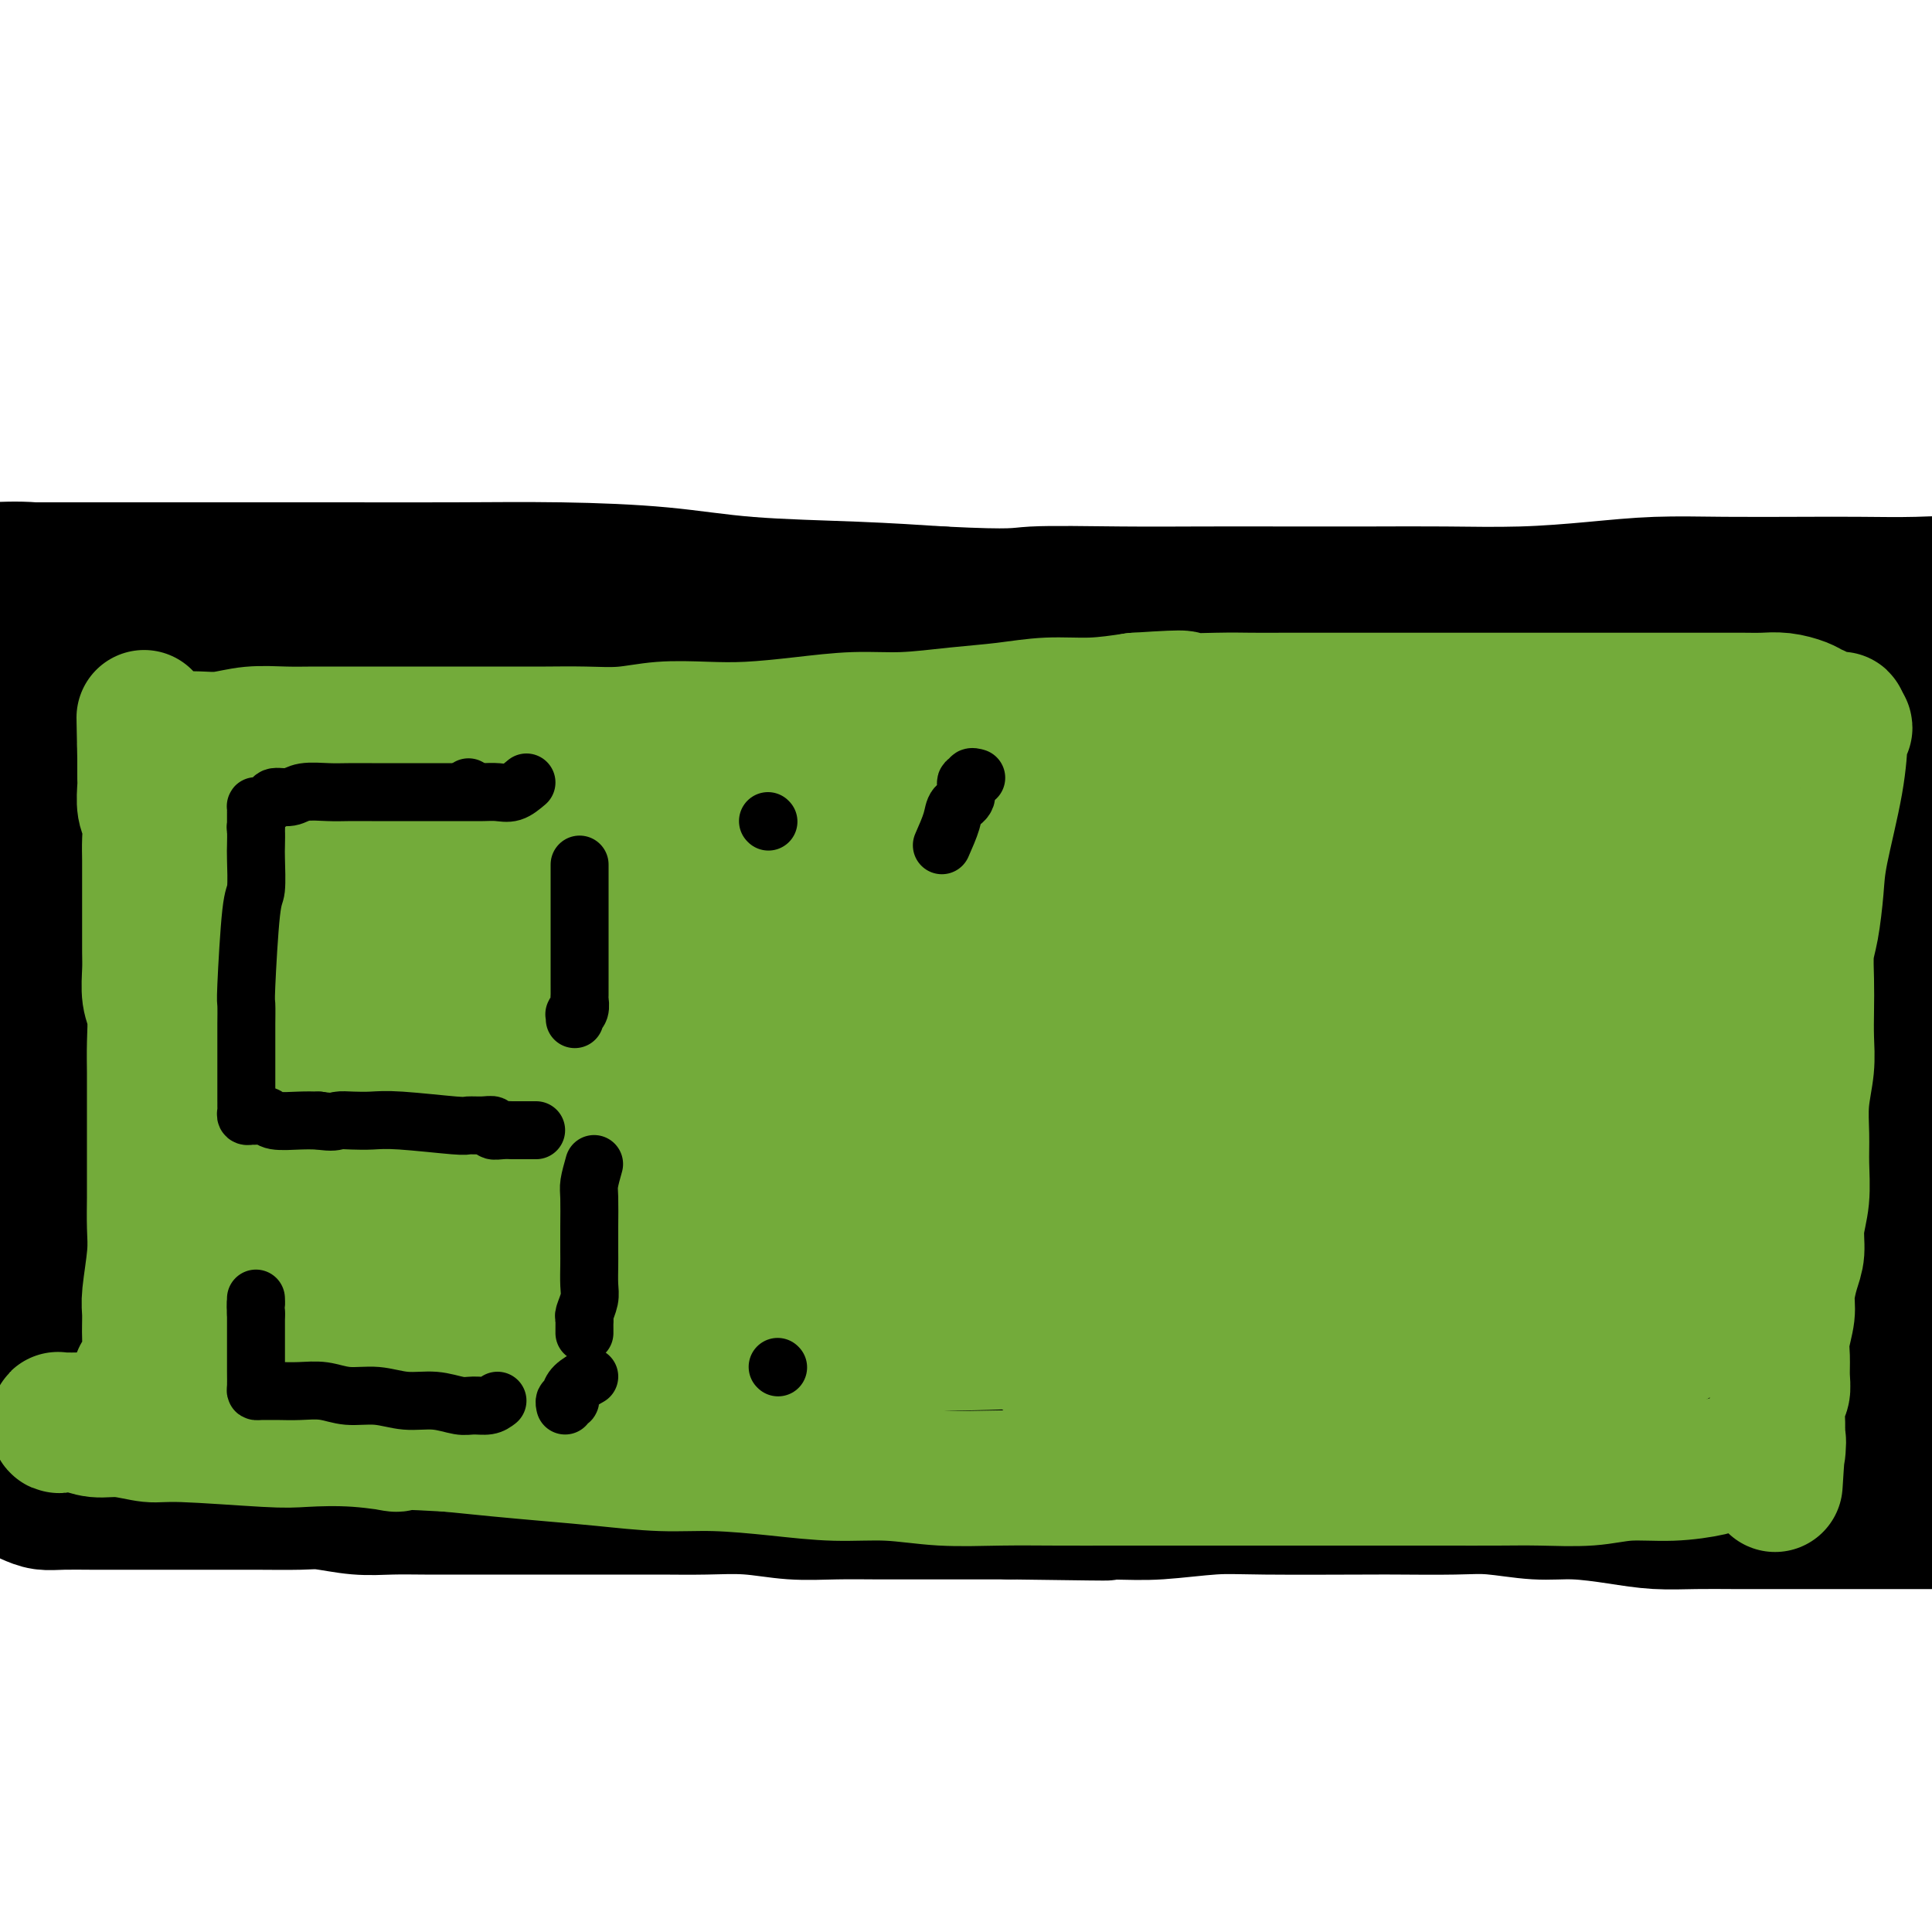 <svg viewBox='0 0 400 400' version='1.1' xmlns='http://www.w3.org/2000/svg' xmlns:xlink='http://www.w3.org/1999/xlink'><g fill='none' stroke='#000000' stroke-width='28' stroke-linecap='round' stroke-linejoin='round'><path d='M333,292c-3.441,0.845 -6.882,1.691 -9,2c-2.118,0.309 -2.913,0.083 -4,0c-1.087,-0.083 -2.465,-0.022 -4,0c-1.535,0.022 -3.225,0.006 -5,0c-1.775,-0.006 -3.635,-0.002 -6,0c-2.365,0.002 -5.236,0.000 -8,0c-2.764,-0.000 -5.421,-0.000 -8,0c-2.579,0.000 -5.080,0.000 -8,0c-2.920,-0.000 -6.258,-0.000 -9,0c-2.742,0.000 -4.888,0.000 -8,0c-3.112,-0.000 -7.191,-0.000 -10,0c-2.809,0.000 -4.350,0.000 -7,0c-2.650,-0.000 -6.410,-0.000 -10,0c-3.590,0.000 -7.010,0.000 -10,0c-2.990,-0.000 -5.549,-0.000 -9,0c-3.451,0.000 -7.796,0.000 -11,0c-3.204,-0.000 -5.269,-0.000 -8,0c-2.731,0.000 -6.127,0.001 -9,0c-2.873,-0.001 -5.223,-0.004 -8,0c-2.777,0.004 -5.983,0.015 -9,0c-3.017,-0.015 -5.847,-0.057 -8,0c-2.153,0.057 -3.631,0.211 -6,0c-2.369,-0.211 -5.630,-0.788 -8,-1c-2.370,-0.212 -3.848,-0.061 -6,0c-2.152,0.061 -4.977,0.030 -7,0c-2.023,-0.030 -3.243,-0.060 -5,0c-1.757,0.060 -4.050,0.208 -6,0c-1.950,-0.208 -3.557,-0.774 -5,-1c-1.443,-0.226 -2.721,-0.113 -4,0'/><path d='M118,292c-33.853,-0.012 -10.984,-0.042 -4,0c6.984,0.042 -1.916,0.155 -6,0c-4.084,-0.155 -3.351,-0.577 -4,-1c-0.649,-0.423 -2.679,-0.846 -4,-1c-1.321,-0.154 -1.932,-0.040 -3,0c-1.068,0.040 -2.593,0.007 -4,0c-1.407,-0.007 -2.698,0.012 -4,0c-1.302,-0.012 -2.616,-0.056 -4,0c-1.384,0.056 -2.839,0.212 -4,0c-1.161,-0.212 -2.029,-0.793 -3,-1c-0.971,-0.207 -2.044,-0.042 -3,0c-0.956,0.042 -1.793,-0.040 -3,0c-1.207,0.040 -2.784,0.203 -4,0c-1.216,-0.203 -2.073,-0.770 -3,-1c-0.927,-0.230 -1.925,-0.122 -3,0c-1.075,0.122 -2.227,0.257 -3,0c-0.773,-0.257 -1.166,-0.907 -2,-1c-0.834,-0.093 -2.108,0.373 -3,0c-0.892,-0.373 -1.404,-1.583 -2,-2c-0.596,-0.417 -1.278,-0.041 -2,0c-0.722,0.041 -1.484,-0.253 -2,-1c-0.516,-0.747 -0.787,-1.948 -1,-3c-0.213,-1.052 -0.367,-1.955 -1,-3c-0.633,-1.045 -1.747,-2.233 -2,-4c-0.253,-1.767 0.353,-4.114 0,-6c-0.353,-1.886 -1.664,-3.311 -2,-5c-0.336,-1.689 0.302,-3.640 0,-6c-0.302,-2.360 -1.545,-5.127 -2,-7c-0.455,-1.873 -0.123,-2.850 0,-5c0.123,-2.150 0.035,-5.471 0,-8c-0.035,-2.529 -0.018,-4.264 0,-6'/><path d='M40,231c-0.000,-4.662 -0.000,-6.816 0,-9c0.000,-2.184 0.000,-4.398 0,-7c-0.000,-2.602 -0.000,-5.592 0,-9c0.000,-3.408 0.000,-7.235 0,-10c-0.000,-2.765 -0.002,-4.469 0,-7c0.002,-2.531 0.006,-5.890 0,-9c-0.006,-3.110 -0.024,-5.969 0,-8c0.024,-2.031 0.088,-3.232 0,-5c-0.088,-1.768 -0.328,-4.104 0,-6c0.328,-1.896 1.225,-3.353 2,-5c0.775,-1.647 1.428,-3.482 2,-5c0.572,-1.518 1.061,-2.717 2,-4c0.939,-1.283 2.327,-2.651 4,-4c1.673,-1.349 3.632,-2.679 6,-4c2.368,-1.321 5.144,-2.634 8,-4c2.856,-1.366 5.792,-2.787 9,-4c3.208,-1.213 6.687,-2.220 10,-3c3.313,-0.780 6.461,-1.333 10,-2c3.539,-0.667 7.470,-1.447 11,-2c3.530,-0.553 6.658,-0.880 10,-1c3.342,-0.120 6.899,-0.034 10,0c3.101,0.034 5.746,0.016 9,0c3.254,-0.016 7.118,-0.029 11,0c3.882,0.029 7.781,0.102 11,0c3.219,-0.102 5.759,-0.378 9,0c3.241,0.378 7.182,1.411 11,2c3.818,0.589 7.512,0.735 11,1c3.488,0.265 6.770,0.648 10,1c3.230,0.352 6.408,0.672 10,1c3.592,0.328 7.598,0.665 11,1c3.402,0.335 6.201,0.667 9,1'/><path d='M226,130c11.527,1.321 9.346,1.124 10,1c0.654,-0.124 4.143,-0.174 8,0c3.857,0.174 8.084,0.573 11,1c2.916,0.427 4.523,0.884 8,1c3.477,0.116 8.823,-0.109 12,0c3.177,0.109 4.184,0.550 7,1c2.816,0.450 7.442,0.907 11,1c3.558,0.093 6.049,-0.179 9,0c2.951,0.179 6.362,0.807 10,1c3.638,0.193 7.504,-0.050 10,0c2.496,0.050 3.624,0.394 6,1c2.376,0.606 6.000,1.476 9,2c3.000,0.524 5.376,0.703 7,1c1.624,0.297 2.498,0.713 4,1c1.502,0.287 3.634,0.447 5,1c1.366,0.553 1.968,1.500 3,2c1.032,0.500 2.495,0.554 4,1c1.505,0.446 3.051,1.282 4,2c0.949,0.718 1.299,1.316 2,2c0.701,0.684 1.752,1.454 3,2c1.248,0.546 2.694,0.867 4,2c1.306,1.133 2.472,3.078 4,5c1.528,1.922 3.417,3.822 5,6c1.583,2.178 2.859,4.633 4,7c1.141,2.367 2.148,4.647 3,7c0.852,2.353 1.549,4.781 2,7c0.451,2.219 0.657,4.230 1,6c0.343,1.770 0.824,3.299 1,5c0.176,1.701 0.047,3.573 0,6c-0.047,2.427 -0.014,5.408 0,8c0.014,2.592 0.007,4.796 0,7'/><path d='M393,217c0.605,7.596 0.119,7.085 0,9c-0.119,1.915 0.129,6.254 0,10c-0.129,3.746 -0.634,6.899 -1,10c-0.366,3.101 -0.591,6.151 -1,9c-0.409,2.849 -1.002,5.496 -2,8c-0.998,2.504 -2.403,4.863 -3,7c-0.597,2.137 -0.387,4.052 -1,6c-0.613,1.948 -2.051,3.930 -3,6c-0.949,2.070 -1.411,4.228 -2,6c-0.589,1.772 -1.307,3.158 -2,4c-0.693,0.842 -1.361,1.140 -2,2c-0.639,0.860 -1.250,2.283 -2,3c-0.750,0.717 -1.638,0.726 -3,1c-1.362,0.274 -3.197,0.811 -5,1c-1.803,0.189 -3.576,0.031 -6,0c-2.424,-0.031 -5.501,0.065 -9,0c-3.499,-0.065 -7.420,-0.290 -11,-1c-3.580,-0.710 -6.818,-1.905 -11,-3c-4.182,-1.095 -9.307,-2.090 -13,-3c-3.693,-0.910 -5.954,-1.737 -10,-3c-4.046,-1.263 -9.877,-2.964 -14,-4c-4.123,-1.036 -6.539,-1.406 -10,-2c-3.461,-0.594 -7.968,-1.412 -11,-2c-3.032,-0.588 -4.590,-0.947 -7,-1c-2.410,-0.053 -5.672,0.198 -8,0c-2.328,-0.198 -3.723,-0.846 -5,-1c-1.277,-0.154 -2.435,0.186 -3,0c-0.565,-0.186 -0.537,-0.896 -1,-1c-0.463,-0.104 -1.418,0.399 1,0c2.418,-0.399 8.209,-1.699 14,-3'/><path d='M262,275c4.474,-1.209 8.658,-2.233 14,-3c5.342,-0.767 11.840,-1.277 18,-2c6.160,-0.723 11.980,-1.657 18,-2c6.020,-0.343 12.240,-0.093 18,0c5.760,0.093 11.061,0.028 16,0c4.939,-0.028 9.518,-0.020 13,0c3.482,0.020 5.869,0.053 8,0c2.131,-0.053 4.008,-0.191 5,0c0.992,0.191 1.101,0.710 2,1c0.899,0.290 2.589,0.351 0,1c-2.589,0.649 -9.456,1.887 -15,3c-5.544,1.113 -9.763,2.102 -17,3c-7.237,0.898 -17.490,1.704 -26,2c-8.510,0.296 -15.277,0.080 -23,0c-7.723,-0.080 -16.401,-0.024 -25,0c-8.599,0.024 -17.119,0.018 -24,0c-6.881,-0.018 -12.124,-0.046 -18,0c-5.876,0.046 -12.385,0.166 -17,0c-4.615,-0.166 -7.335,-0.619 -9,-1c-1.665,-0.381 -2.274,-0.691 -3,-1c-0.726,-0.309 -1.567,-0.619 -2,-1c-0.433,-0.381 -0.456,-0.834 3,-2c3.456,-1.166 10.392,-3.045 19,-4c8.608,-0.955 18.888,-0.987 23,-1c4.112,-0.013 2.056,-0.006 0,0'/><path d='M324,202c-1.171,0.303 -2.342,0.607 -7,2c-4.658,1.393 -12.803,3.876 -21,6c-8.197,2.124 -16.444,3.888 -25,5c-8.556,1.112 -17.419,1.573 -26,2c-8.581,0.427 -16.880,0.822 -24,1c-7.120,0.178 -13.060,0.139 -19,0c-5.940,-0.139 -11.880,-0.377 -16,-1c-4.120,-0.623 -6.422,-1.631 -8,-2c-1.578,-0.369 -2.434,-0.099 -3,0c-0.566,0.099 -0.844,0.026 -1,0c-0.156,-0.026 -0.192,-0.007 5,0c5.192,0.007 15.610,0.001 25,0c9.390,-0.001 17.750,0.004 27,0c9.250,-0.004 19.389,-0.016 29,0c9.611,0.016 18.694,0.060 27,0c8.306,-0.060 15.835,-0.224 22,0c6.165,0.224 10.968,0.835 15,1c4.032,0.165 7.295,-0.117 9,0c1.705,0.117 1.853,0.633 3,1c1.147,0.367 3.293,0.585 -2,1c-5.293,0.415 -18.024,1.025 -30,2c-11.976,0.975 -23.195,2.314 -35,3c-11.805,0.686 -24.195,0.720 -36,1c-11.805,0.280 -23.024,0.806 -33,1c-9.976,0.194 -18.707,0.055 -25,0c-6.293,-0.055 -10.146,-0.028 -14,0'/><path d='M161,225c-17.775,0.532 -8.213,0.861 -6,1c2.213,0.139 -2.922,0.087 -2,0c0.922,-0.087 7.902,-0.209 17,0c9.098,0.209 20.313,0.750 32,0c11.687,-0.750 23.846,-2.791 37,-4c13.154,-1.209 27.303,-1.588 41,-2c13.697,-0.412 26.942,-0.859 38,-1c11.058,-0.141 19.931,0.024 27,0c7.069,-0.024 12.336,-0.238 16,0c3.664,0.238 5.727,0.929 7,1c1.273,0.071 1.757,-0.479 2,0c0.243,0.479 0.245,1.985 -6,3c-6.245,1.015 -18.736,1.539 -31,2c-12.264,0.461 -24.302,0.860 -36,1c-11.698,0.140 -23.057,0.021 -34,0c-10.943,-0.021 -21.470,0.055 -32,0c-10.530,-0.055 -21.064,-0.242 -31,0c-9.936,0.242 -19.275,0.911 -28,2c-8.725,1.089 -16.837,2.597 -23,4c-6.163,1.403 -10.377,2.701 -14,4c-3.623,1.299 -6.655,2.598 -9,4c-2.345,1.402 -4.002,2.908 -5,4c-0.998,1.092 -1.337,1.769 -2,3c-0.663,1.231 -1.648,3.015 1,4c2.648,0.985 8.931,1.171 17,1c8.069,-0.171 17.925,-0.701 28,-2c10.075,-1.299 20.371,-3.369 30,-5c9.629,-1.631 18.592,-2.824 27,-4c8.408,-1.176 16.259,-2.336 25,-3c8.741,-0.664 18.370,-0.832 28,-1'/><path d='M275,237c25.586,-2.320 20.552,-0.621 22,0c1.448,0.621 9.377,0.164 14,0c4.623,-0.164 5.941,-0.036 7,0c1.059,0.036 1.861,-0.021 2,0c0.139,0.021 -0.385,0.119 -6,1c-5.615,0.881 -16.323,2.546 -26,4c-9.677,1.454 -18.325,2.696 -27,4c-8.675,1.304 -17.379,2.669 -27,4c-9.621,1.331 -20.161,2.629 -30,4c-9.839,1.371 -18.977,2.814 -28,4c-9.023,1.186 -17.930,2.114 -26,3c-8.070,0.886 -15.303,1.729 -21,3c-5.697,1.271 -9.859,2.969 -14,4c-4.141,1.031 -8.260,1.394 -11,2c-2.740,0.606 -4.101,1.454 -5,2c-0.899,0.546 -1.337,0.788 -2,1c-0.663,0.212 -1.553,0.394 0,1c1.553,0.606 5.548,1.638 12,2c6.452,0.362 15.359,0.056 24,0c8.641,-0.056 17.014,0.139 27,0c9.986,-0.139 21.583,-0.612 33,-1c11.417,-0.388 22.653,-0.692 33,-1c10.347,-0.308 19.805,-0.619 28,-1c8.195,-0.381 15.129,-0.833 20,-1c4.871,-0.167 7.681,-0.048 10,0c2.319,0.048 4.146,0.024 5,0c0.854,-0.024 0.734,-0.048 1,0c0.266,0.048 0.918,0.167 -5,0c-5.918,-0.167 -18.405,-0.619 -30,-1c-11.595,-0.381 -22.297,-0.690 -33,-1'/><path d='M222,270c-15.140,-0.308 -19.489,-0.079 -27,0c-7.511,0.079 -18.185,0.010 -27,0c-8.815,-0.010 -15.772,0.041 -22,0c-6.228,-0.041 -11.728,-0.175 -17,0c-5.272,0.175 -10.318,0.659 -14,1c-3.682,0.341 -6.002,0.538 -9,1c-2.998,0.462 -6.676,1.187 -9,2c-2.324,0.813 -3.295,1.714 -4,2c-0.705,0.286 -1.145,-0.043 -1,0c0.145,0.043 0.876,0.456 0,1c-0.876,0.544 -3.359,1.217 0,2c3.359,0.783 12.560,1.674 19,2c6.440,0.326 10.118,0.087 17,0c6.882,-0.087 16.967,-0.023 27,0c10.033,0.023 20.015,0.006 29,0c8.985,-0.006 16.973,-0.002 24,0c7.027,0.002 13.091,0.002 19,0c5.909,-0.002 11.662,-0.006 16,0c4.338,0.006 7.261,0.024 9,0c1.739,-0.024 2.293,-0.089 4,0c1.707,0.089 4.565,0.331 1,0c-3.565,-0.331 -13.553,-1.237 -23,-2c-9.447,-0.763 -18.352,-1.385 -27,-2c-8.648,-0.615 -17.039,-1.222 -25,-2c-7.961,-0.778 -15.492,-1.725 -22,-2c-6.508,-0.275 -11.992,0.122 -18,0c-6.008,-0.122 -12.538,-0.765 -18,-1c-5.462,-0.235 -9.855,-0.063 -14,0c-4.145,0.063 -8.041,0.018 -11,0c-2.959,-0.018 -4.979,-0.009 -7,0'/><path d='M92,272c-11.428,-0.139 -5.997,0.015 -4,0c1.997,-0.015 0.560,-0.198 0,0c-0.560,0.198 -0.242,0.776 0,1c0.242,0.224 0.407,0.093 6,0c5.593,-0.093 16.614,-0.147 27,-1c10.386,-0.853 20.139,-2.504 31,-4c10.861,-1.496 22.832,-2.838 35,-4c12.168,-1.162 24.535,-2.143 37,-3c12.465,-0.857 25.029,-1.588 37,-2c11.971,-0.412 23.349,-0.505 34,-1c10.651,-0.495 20.575,-1.392 30,-2c9.425,-0.608 18.351,-0.927 25,-2c6.649,-1.073 11.021,-2.902 15,-4c3.979,-1.098 7.564,-1.466 10,-2c2.436,-0.534 3.722,-1.233 4,-2c0.278,-0.767 -0.451,-1.603 0,-2c0.451,-0.397 2.081,-0.355 0,-1c-2.081,-0.645 -7.872,-1.977 -13,-3c-5.128,-1.023 -9.594,-1.736 -15,-2c-5.406,-0.264 -11.752,-0.078 -19,0c-7.248,0.078 -15.398,0.048 -23,0c-7.602,-0.048 -14.656,-0.115 -21,0c-6.344,0.115 -11.977,0.412 -18,1c-6.023,0.588 -12.436,1.467 -17,2c-4.564,0.533 -7.279,0.721 -10,1c-2.721,0.279 -5.449,0.648 -7,1c-1.551,0.352 -1.927,0.688 -2,1c-0.073,0.312 0.156,0.599 0,1c-0.156,0.401 -0.696,0.916 1,1c1.696,0.084 5.627,-0.262 12,0c6.373,0.262 15.186,1.131 24,2'/><path d='M271,248c10.299,0.463 17.546,0.122 26,0c8.454,-0.122 18.116,-0.024 27,0c8.884,0.024 16.990,-0.025 25,0c8.010,0.025 15.924,0.123 22,0c6.076,-0.123 10.315,-0.468 15,-1c4.685,-0.532 9.816,-1.252 13,-2c3.184,-0.748 4.422,-1.524 6,-2c1.578,-0.476 3.494,-0.654 4,-1c0.506,-0.346 -0.400,-0.862 0,-1c0.400,-0.138 2.107,0.102 0,0c-2.107,-0.102 -8.028,-0.547 -17,-1c-8.972,-0.453 -20.995,-0.913 -34,-2c-13.005,-1.087 -26.992,-2.802 -38,-4c-11.008,-1.198 -19.036,-1.880 -27,-3c-7.964,-1.120 -15.862,-2.677 -22,-4c-6.138,-1.323 -10.515,-2.413 -14,-3c-3.485,-0.587 -6.080,-0.671 -9,-1c-2.920,-0.329 -6.167,-0.905 -4,-1c2.167,-0.095 9.748,0.289 18,0c8.252,-0.289 17.173,-1.253 26,-2c8.827,-0.747 17.558,-1.279 26,-2c8.442,-0.721 16.595,-1.632 25,-3c8.405,-1.368 17.063,-3.194 25,-5c7.937,-1.806 15.152,-3.590 21,-5c5.848,-1.410 10.329,-2.444 15,-4c4.671,-1.556 9.530,-3.634 13,-5c3.470,-1.366 5.550,-2.022 7,-3c1.450,-0.978 2.272,-2.280 3,-3c0.728,-0.720 1.364,-0.860 2,-1'/><path d='M425,189c3.751,-2.083 0.629,-1.290 0,-1c-0.629,0.290 1.235,0.079 -2,0c-3.235,-0.079 -11.567,-0.024 -18,0c-6.433,0.024 -10.965,0.017 -17,0c-6.035,-0.017 -13.572,-0.046 -20,0c-6.428,0.046 -11.748,0.166 -17,0c-5.252,-0.166 -10.436,-0.618 -15,-1c-4.564,-0.382 -8.509,-0.692 -12,-1c-3.491,-0.308 -6.528,-0.612 -9,-1c-2.472,-0.388 -4.380,-0.861 -6,-1c-1.620,-0.139 -2.952,0.056 -4,0c-1.048,-0.056 -1.811,-0.362 -2,-1c-0.189,-0.638 0.198,-1.609 0,-2c-0.198,-0.391 -0.979,-0.204 3,-2c3.979,-1.796 12.718,-5.576 20,-8c7.282,-2.424 13.107,-3.493 20,-5c6.893,-1.507 14.853,-3.452 22,-5c7.147,-1.548 13.480,-2.699 19,-4c5.520,-1.301 10.225,-2.750 15,-4c4.775,-1.250 9.619,-2.299 13,-3c3.381,-0.701 5.300,-1.053 7,-2c1.700,-0.947 3.180,-2.488 4,-3c0.820,-0.512 0.978,0.006 1,0c0.022,-0.006 -0.092,-0.534 0,-1c0.092,-0.466 0.391,-0.869 0,-1c-0.391,-0.131 -1.472,0.009 -5,0c-3.528,-0.009 -9.503,-0.168 -15,0c-5.497,0.168 -10.515,0.664 -16,1c-5.485,0.336 -11.438,0.514 -17,1c-5.562,0.486 -10.732,1.282 -16,2c-5.268,0.718 -10.634,1.359 -16,2'/><path d='M342,149c-12.683,1.332 -11.891,1.662 -14,2c-2.109,0.338 -7.119,0.682 -11,1c-3.881,0.318 -6.632,0.608 -9,1c-2.368,0.392 -4.354,0.885 -6,1c-1.646,0.115 -2.952,-0.147 -4,0c-1.048,0.147 -1.836,0.703 -2,1c-0.164,0.297 0.297,0.335 2,0c1.703,-0.335 4.649,-1.042 9,-2c4.351,-0.958 10.106,-2.166 15,-3c4.894,-0.834 8.926,-1.294 14,-2c5.074,-0.706 11.189,-1.656 15,-2c3.811,-0.344 5.317,-0.081 11,-1c5.683,-0.919 15.544,-3.021 21,-4c5.456,-0.979 6.509,-0.836 8,-1c1.491,-0.164 3.421,-0.636 5,-1c1.579,-0.364 2.807,-0.619 4,-1c1.193,-0.381 2.352,-0.887 3,-1c0.648,-0.113 0.785,0.166 1,0c0.215,-0.166 0.507,-0.776 0,-1c-0.507,-0.224 -1.814,-0.060 -3,0c-1.186,0.060 -2.251,0.016 -3,0c-0.749,-0.016 -1.183,-0.004 -3,0c-1.817,0.004 -5.017,0.001 -8,0c-2.983,-0.001 -5.748,-0.000 -10,0c-4.252,0.000 -9.991,0.000 -15,0c-5.009,-0.000 -9.288,-0.000 -14,0c-4.712,0.000 -9.856,0.000 -15,0'/><path d='M333,136c-13.721,-0.338 -13.024,-0.683 -16,-1c-2.976,-0.317 -9.624,-0.607 -15,-1c-5.376,-0.393 -9.479,-0.890 -14,-1c-4.521,-0.110 -9.461,0.167 -14,0c-4.539,-0.167 -8.679,-0.777 -13,-1c-4.321,-0.223 -8.825,-0.060 -14,0c-5.175,0.060 -11.022,0.016 -16,0c-4.978,-0.016 -9.087,-0.005 -14,0c-4.913,0.005 -10.631,0.006 -15,0c-4.369,-0.006 -7.389,-0.017 -12,0c-4.611,0.017 -10.814,0.061 -16,0c-5.186,-0.061 -9.354,-0.228 -14,0c-4.646,0.228 -9.768,0.849 -15,1c-5.232,0.151 -10.572,-0.170 -15,0c-4.428,0.170 -7.944,0.830 -12,1c-4.056,0.170 -8.652,-0.152 -14,0c-5.348,0.152 -11.447,0.776 -16,1c-4.553,0.224 -7.560,0.046 -12,0c-4.440,-0.046 -10.313,0.040 -16,0c-5.687,-0.040 -11.189,-0.207 -16,0c-4.811,0.207 -8.931,0.787 -13,1c-4.069,0.213 -8.088,0.057 -12,0c-3.912,-0.057 -7.716,-0.015 -11,0c-3.284,0.015 -6.049,0.004 -8,0c-1.951,-0.004 -3.089,-0.002 -5,0c-1.911,0.002 -4.594,0.004 -7,0c-2.406,-0.004 -4.534,-0.015 -6,0c-1.466,0.015 -2.269,0.056 -4,0c-1.731,-0.056 -4.389,-0.207 -8,0c-3.611,0.207 -8.175,0.774 -10,1c-1.825,0.226 -0.913,0.113 0,0'/><path d='M390,305c-1.987,-0.726 -3.974,-1.453 -6,-2c-2.026,-0.547 -4.092,-0.916 -6,-1c-1.908,-0.084 -3.660,0.117 -6,0c-2.340,-0.117 -5.270,-0.553 -8,-1c-2.730,-0.447 -5.260,-0.904 -8,-1c-2.740,-0.096 -5.689,0.170 -9,0c-3.311,-0.170 -6.985,-0.777 -11,-1c-4.015,-0.223 -8.370,-0.064 -12,0c-3.630,0.064 -6.536,0.031 -11,0c-4.464,-0.031 -10.485,-0.061 -16,0c-5.515,0.061 -10.522,0.213 -16,0c-5.478,-0.213 -11.427,-0.789 -17,-1c-5.573,-0.211 -10.769,-0.055 -16,0c-5.231,0.055 -10.496,0.011 -16,0c-5.504,-0.011 -11.248,0.012 -17,0c-5.752,-0.012 -11.512,-0.060 -17,0c-5.488,0.060 -10.702,0.226 -16,0c-5.298,-0.226 -10.678,-0.845 -16,-1c-5.322,-0.155 -10.584,0.155 -15,0c-4.416,-0.155 -7.984,-0.773 -12,-1c-4.016,-0.227 -8.480,-0.061 -13,0c-4.520,0.061 -9.095,0.016 -13,0c-3.905,-0.016 -7.141,-0.004 -11,0c-3.859,0.004 -8.341,0.001 -12,0c-3.659,-0.001 -6.496,-0.000 -10,0c-3.504,0.000 -7.676,0.000 -11,0c-3.324,-0.000 -5.800,-0.000 -9,0c-3.200,0.000 -7.123,0.000 -10,0c-2.877,-0.000 -4.709,-0.000 -7,0c-2.291,0.000 -5.040,0.000 -7,0c-1.960,-0.000 -3.131,-0.000 -5,0c-1.869,0.000 -4.434,0.000 -7,0'/><path d='M24,296c-48.962,-0.464 -15.366,-0.125 -4,0c11.366,0.125 0.502,0.034 -4,0c-4.502,-0.034 -2.642,-0.012 -3,0c-0.358,0.012 -2.933,0.014 -4,0c-1.067,-0.014 -0.627,-0.044 -1,0c-0.373,0.044 -1.559,0.163 -2,0c-0.441,-0.163 -0.136,-0.607 0,-1c0.136,-0.393 0.103,-0.735 1,-1c0.897,-0.265 2.723,-0.452 6,-1c3.277,-0.548 8.004,-1.456 13,-2c4.996,-0.544 10.262,-0.723 16,-1c5.738,-0.277 11.949,-0.652 19,-1c7.051,-0.348 14.941,-0.670 23,-1c8.059,-0.330 16.288,-0.669 25,-1c8.712,-0.331 17.906,-0.653 27,-1c9.094,-0.347 18.089,-0.719 28,-1c9.911,-0.281 20.740,-0.472 31,-1c10.260,-0.528 19.952,-1.394 30,-2c10.048,-0.606 20.451,-0.951 31,-1c10.549,-0.049 21.244,0.198 32,0c10.756,-0.198 21.574,-0.842 32,-1c10.426,-0.158 20.459,0.169 31,0c10.541,-0.169 21.589,-0.833 31,-1c9.411,-0.167 17.184,0.162 25,0c7.816,-0.162 15.674,-0.817 22,-1c6.326,-0.183 11.118,0.106 15,0c3.882,-0.106 6.853,-0.605 9,-1c2.147,-0.395 3.471,-0.684 4,-1c0.529,-0.316 0.265,-0.658 0,-1'/><path d='M457,275c2.303,-0.595 1.559,-0.581 0,-1c-1.559,-0.419 -3.935,-1.271 -10,-2c-6.065,-0.729 -15.821,-1.334 -23,-2c-7.179,-0.666 -11.781,-1.394 -27,-2c-15.219,-0.606 -41.053,-1.090 -57,-2c-15.947,-0.910 -22.005,-2.244 -31,-3c-8.995,-0.756 -20.927,-0.932 -32,-1c-11.073,-0.068 -21.289,-0.026 -32,0c-10.711,0.026 -21.919,0.038 -33,0c-11.081,-0.038 -22.037,-0.126 -33,0c-10.963,0.126 -21.934,0.468 -32,1c-10.066,0.532 -19.225,1.256 -28,2c-8.775,0.744 -17.164,1.509 -25,2c-7.836,0.491 -15.119,0.709 -21,1c-5.881,0.291 -10.359,0.655 -16,1c-5.641,0.345 -12.445,0.671 -17,1c-4.555,0.329 -6.862,0.663 -10,1c-3.138,0.337 -7.106,0.679 -10,1c-2.894,0.321 -4.713,0.623 -7,1c-2.287,0.377 -5.043,0.830 -7,1c-1.957,0.170 -3.115,0.057 -4,0c-0.885,-0.057 -1.497,-0.059 -2,0c-0.503,0.059 -0.898,0.179 -1,0c-0.102,-0.179 0.089,-0.659 0,-1c-0.089,-0.341 -0.457,-0.545 0,-1c0.457,-0.455 1.738,-1.161 5,-2c3.262,-0.839 8.503,-1.811 14,-3c5.497,-1.189 11.248,-2.594 17,-4'/><path d='M35,263c10.124,-2.112 17.435,-1.893 25,-2c7.565,-0.107 15.386,-0.539 24,-1c8.614,-0.461 18.021,-0.952 27,-1c8.979,-0.048 17.529,0.348 27,0c9.471,-0.348 19.863,-1.441 30,-2c10.137,-0.559 20.020,-0.584 30,-1c9.980,-0.416 20.059,-1.222 30,-2c9.941,-0.778 19.745,-1.529 30,-2c10.255,-0.471 20.960,-0.662 30,-1c9.040,-0.338 16.413,-0.823 24,-1c7.587,-0.177 15.388,-0.047 22,0c6.612,0.047 12.036,0.009 16,0c3.964,-0.009 6.470,0.010 8,0c1.530,-0.010 2.085,-0.048 4,0c1.915,0.048 5.191,0.181 1,0c-4.191,-0.181 -15.850,-0.675 -26,0c-10.150,0.675 -18.791,2.518 -29,4c-10.209,1.482 -21.985,2.604 -34,4c-12.015,1.396 -24.269,3.065 -36,4c-11.731,0.935 -22.938,1.137 -35,2c-12.062,0.863 -24.980,2.386 -38,4c-13.020,1.614 -26.141,3.317 -39,5c-12.859,1.683 -25.457,3.346 -36,5c-10.543,1.654 -19.032,3.300 -27,5c-7.968,1.700 -15.417,3.456 -21,5c-5.583,1.544 -9.301,2.878 -13,4c-3.699,1.122 -7.381,2.033 -10,3c-2.619,0.967 -4.177,1.991 -6,3c-1.823,1.009 -3.912,2.005 -6,3'/><path d='M7,301c-5.593,2.330 -2.076,1.656 -3,2c-0.924,0.344 -6.290,1.708 -3,0c3.290,-1.708 15.237,-6.486 24,-10c8.763,-3.514 14.341,-5.763 21,-8c6.659,-2.237 14.397,-4.463 23,-7c8.603,-2.537 18.069,-5.384 28,-8c9.931,-2.616 20.326,-5.000 30,-7c9.674,-2.000 18.626,-3.615 28,-5c9.374,-1.385 19.171,-2.539 26,-4c6.829,-1.461 10.689,-3.227 14,-4c3.311,-0.773 6.074,-0.551 7,-1c0.926,-0.449 0.015,-1.569 1,-2c0.985,-0.431 3.867,-0.172 0,-1c-3.867,-0.828 -14.481,-2.744 -25,-4c-10.519,-1.256 -20.942,-1.853 -31,-2c-10.058,-0.147 -19.752,0.157 -29,0c-9.248,-0.157 -18.052,-0.774 -25,-1c-6.948,-0.226 -12.041,-0.061 -18,0c-5.959,0.061 -12.784,0.016 -18,0c-5.216,-0.016 -8.821,-0.004 -13,0c-4.179,0.004 -8.930,0.001 -12,0c-3.070,-0.001 -4.458,-0.000 -6,0c-1.542,0.000 -3.236,0.000 -4,0c-0.764,-0.000 -0.596,-0.000 -1,0c-0.404,0.000 -1.378,0.000 1,0c2.378,-0.000 8.108,-0.000 14,0c5.892,0.000 11.946,0.000 18,0'/><path d='M54,239c10.731,-0.009 21.558,-0.030 32,0c10.442,0.030 20.497,0.112 28,0c7.503,-0.112 12.452,-0.419 17,0c4.548,0.419 8.694,1.563 11,2c2.306,0.437 2.771,0.167 3,0c0.229,-0.167 0.223,-0.231 0,0c-0.223,0.231 -0.663,0.755 -8,1c-7.337,0.245 -21.572,0.209 -35,1c-13.428,0.791 -26.049,2.408 -38,3c-11.951,0.592 -23.231,0.157 -33,0c-9.769,-0.157 -18.026,-0.038 -24,0c-5.974,0.038 -9.666,-0.004 -13,0c-3.334,0.004 -6.310,0.055 -8,0c-1.690,-0.055 -2.094,-0.215 -1,0c1.094,0.215 3.687,0.803 8,1c4.313,0.197 10.345,0.001 18,0c7.655,-0.001 16.931,0.193 24,0c7.069,-0.193 11.930,-0.774 18,-1c6.070,-0.226 13.350,-0.098 19,0c5.650,0.098 9.670,0.168 13,0c3.330,-0.168 5.971,-0.572 8,-1c2.029,-0.428 3.445,-0.879 4,-1c0.555,-0.121 0.250,0.089 1,0c0.750,-0.089 2.557,-0.476 -3,-1c-5.557,-0.524 -18.477,-1.183 -31,-2c-12.523,-0.817 -24.648,-1.791 -36,-3c-11.352,-1.209 -21.929,-2.654 -32,-4c-10.071,-1.346 -19.634,-2.593 -28,-4c-8.366,-1.407 -15.533,-2.973 -20,-4c-4.467,-1.027 -6.233,-1.513 -8,-2'/><path d='M-60,224c-9.083,-1.884 -3.790,-1.595 -2,-2c1.790,-0.405 0.077,-1.506 4,-3c3.923,-1.494 13.481,-3.381 23,-5c9.519,-1.619 18.998,-2.970 27,-4c8.002,-1.030 14.527,-1.739 30,-2c15.473,-0.261 39.893,-0.075 52,0c12.107,0.075 11.901,0.038 14,0c2.099,-0.038 6.503,-0.078 9,0c2.497,0.078 3.086,0.273 1,0c-2.086,-0.273 -6.849,-1.014 -14,-2c-7.151,-0.986 -16.691,-2.215 -26,-3c-9.309,-0.785 -18.388,-1.124 -27,-2c-8.612,-0.876 -16.757,-2.288 -23,-3c-6.243,-0.712 -10.583,-0.723 -14,-1c-3.417,-0.277 -5.910,-0.821 -8,-1c-2.090,-0.179 -3.775,0.006 -3,0c0.775,-0.006 4.011,-0.202 11,0c6.989,0.202 17.731,0.804 28,2c10.269,1.196 20.066,2.987 30,5c9.934,2.013 20.004,4.248 30,7c9.996,2.752 19.919,6.020 29,9c9.081,2.980 17.322,5.673 24,8c6.678,2.327 11.794,4.288 15,6c3.206,1.712 4.503,3.174 6,4c1.497,0.826 3.195,1.015 0,1c-3.195,-0.015 -11.283,-0.235 -21,0c-9.717,0.235 -21.062,0.924 -32,0c-10.938,-0.924 -21.469,-3.462 -32,-6'/><path d='M71,232c-11.071,-2.196 -22.749,-4.686 -33,-6c-10.251,-1.314 -19.074,-1.450 -24,-2c-4.926,-0.550 -5.953,-1.512 -8,-2c-2.047,-0.488 -5.114,-0.501 -2,0c3.114,0.501 12.408,1.518 22,3c9.592,1.482 19.481,3.431 31,5c11.519,1.569 24.667,2.760 37,4c12.333,1.240 23.850,2.531 34,3c10.150,0.469 18.931,0.117 26,0c7.069,-0.117 12.424,0.003 16,0c3.576,-0.003 5.371,-0.128 7,0c1.629,0.128 3.091,0.510 1,-2c-2.091,-2.510 -7.734,-7.910 -18,-13c-10.266,-5.090 -25.153,-9.868 -41,-14c-15.847,-4.132 -32.652,-7.617 -48,-11c-15.348,-3.383 -29.239,-6.666 -40,-9c-10.761,-2.334 -18.391,-3.721 -24,-5c-5.609,-1.279 -9.197,-2.451 -12,-3c-2.803,-0.549 -4.820,-0.474 -3,0c1.820,0.474 7.476,1.349 16,3c8.524,1.651 19.917,4.079 32,6c12.083,1.921 24.857,3.336 37,5c12.143,1.664 23.656,3.577 34,5c10.344,1.423 19.520,2.356 26,3c6.480,0.644 10.264,0.998 12,1c1.736,0.002 1.424,-0.350 3,0c1.576,0.350 5.040,1.402 0,-1c-5.040,-2.402 -18.583,-8.258 -32,-13c-13.417,-4.742 -26.709,-8.371 -40,-12'/><path d='M80,177c-16.675,-5.454 -22.362,-6.088 -30,-8c-7.638,-1.912 -17.226,-5.103 -24,-7c-6.774,-1.897 -10.732,-2.501 -14,-3c-3.268,-0.499 -5.845,-0.892 -8,-1c-2.155,-0.108 -3.886,0.068 -4,0c-0.114,-0.068 1.391,-0.381 5,0c3.609,0.381 9.321,1.454 17,3c7.679,1.546 17.323,3.563 26,5c8.677,1.437 16.387,2.295 23,3c6.613,0.705 12.130,1.258 17,2c4.870,0.742 9.095,1.673 12,2c2.905,0.327 4.490,0.050 6,0c1.510,-0.050 2.944,0.127 1,0c-1.944,-0.127 -7.267,-0.557 -15,-2c-7.733,-1.443 -17.876,-3.897 -30,-6c-12.124,-2.103 -26.229,-3.855 -38,-6c-11.771,-2.145 -21.210,-4.683 -29,-6c-7.790,-1.317 -13.933,-1.412 -18,-2c-4.067,-0.588 -6.059,-1.669 -7,-2c-0.941,-0.331 -0.833,0.089 -2,0c-1.167,-0.089 -3.611,-0.685 0,-1c3.611,-0.315 13.276,-0.348 23,0c9.724,0.348 19.507,1.078 30,2c10.493,0.922 21.697,2.036 33,3c11.303,0.964 22.706,1.779 34,3c11.294,1.221 22.479,2.849 33,4c10.521,1.151 20.377,1.824 30,3c9.623,1.176 19.014,2.855 26,4c6.986,1.145 11.567,1.756 15,2c3.433,0.244 5.716,0.122 8,0'/><path d='M200,169c28.914,3.212 11.698,1.740 2,0c-9.698,-1.740 -11.877,-3.750 -18,-6c-6.123,-2.250 -16.188,-4.741 -27,-8c-10.812,-3.259 -22.371,-7.285 -34,-11c-11.629,-3.715 -23.328,-7.118 -34,-10c-10.672,-2.882 -20.316,-5.241 -29,-7c-8.684,-1.759 -16.407,-2.916 -23,-4c-6.593,-1.084 -12.055,-2.094 -17,-3c-4.945,-0.906 -9.371,-1.707 -13,-2c-3.629,-0.293 -6.461,-0.079 -10,0c-3.539,0.079 -7.787,0.021 -10,0c-2.213,-0.021 -2.392,-0.006 -3,0c-0.608,0.006 -1.645,0.002 -2,0c-0.355,-0.002 -0.029,-0.000 0,0c0.029,0.000 -0.238,0.000 1,0c1.238,-0.000 3.980,-0.000 7,0c3.020,0.000 6.319,-0.000 10,0c3.681,0.000 7.744,0.000 13,0c5.256,-0.000 11.703,-0.001 18,0c6.297,0.001 12.442,0.002 19,0c6.558,-0.002 13.529,-0.008 21,0c7.471,0.008 15.442,0.030 23,0c7.558,-0.030 14.702,-0.110 22,0c7.298,0.110 14.750,0.411 21,1c6.250,0.589 11.298,1.466 18,2c6.702,0.534 15.058,0.724 22,1c6.942,0.276 12.471,0.638 18,1'/><path d='M195,123c15.652,0.774 15.282,0.207 19,0c3.718,-0.207 11.522,-0.056 18,0c6.478,0.056 11.629,0.016 17,0c5.371,-0.016 10.963,-0.007 17,0c6.037,0.007 12.521,0.012 18,0c5.479,-0.012 9.955,-0.042 15,0c5.045,0.042 10.659,0.155 16,0c5.341,-0.155 10.408,-0.578 15,-1c4.592,-0.422 8.709,-0.845 13,-1c4.291,-0.155 8.754,-0.043 14,0c5.246,0.043 11.273,0.018 16,0c4.727,-0.018 8.153,-0.030 12,0c3.847,0.030 8.113,0.101 12,0c3.887,-0.101 7.394,-0.373 11,0c3.606,0.373 7.313,1.393 11,2c3.687,0.607 7.356,0.803 10,1c2.644,0.197 4.263,0.395 6,1c1.737,0.605 3.591,1.616 5,2c1.409,0.384 2.371,0.141 3,0c0.629,-0.141 0.924,-0.179 1,0c0.076,0.179 -0.065,0.575 0,1c0.065,0.425 0.338,0.881 0,1c-0.338,0.119 -1.287,-0.098 -2,0c-0.713,0.098 -1.189,0.509 -2,1c-0.811,0.491 -1.955,1.060 -5,2c-3.045,0.940 -7.990,2.252 -13,3c-5.010,0.748 -10.085,0.932 -16,1c-5.915,0.068 -12.669,0.018 -20,0c-7.331,-0.018 -15.237,-0.005 -23,0c-7.763,0.005 -15.381,0.003 -23,0'/><path d='M340,136c-17.091,0.158 -18.817,0.051 -25,0c-6.183,-0.051 -16.821,-0.048 -27,0c-10.179,0.048 -19.898,0.141 -27,0c-7.102,-0.141 -11.586,-0.515 -28,1c-16.414,1.515 -44.757,4.921 -62,7c-17.243,2.079 -23.386,2.832 -32,4c-8.614,1.168 -19.701,2.750 -28,4c-8.299,1.250 -13.811,2.167 -18,3c-4.189,0.833 -7.055,1.583 -9,2c-1.945,0.417 -2.970,0.501 -3,1c-0.030,0.499 0.933,1.411 0,2c-0.933,0.589 -3.764,0.853 1,2c4.764,1.147 17.121,3.177 27,5c9.879,1.823 17.279,3.438 26,4c8.721,0.562 18.764,0.072 30,0c11.236,-0.072 23.666,0.275 35,0c11.334,-0.275 21.571,-1.173 31,-2c9.429,-0.827 18.048,-1.584 26,-2c7.952,-0.416 15.236,-0.490 21,-1c5.764,-0.510 10.009,-1.456 13,-2c2.991,-0.544 4.728,-0.685 6,-1c1.272,-0.315 2.078,-0.804 1,-1c-1.078,-0.196 -4.039,-0.098 -7,0'/><path d='M251,163c2.500,-0.417 5.000,-0.833 6,-1c1.000,-0.167 0.500,-0.083 0,0'/><path d='M320,192c-3.889,0.416 -7.777,0.832 -12,1c-4.223,0.168 -8.779,0.087 -14,0c-5.221,-0.087 -11.107,-0.181 -17,0c-5.893,0.181 -11.794,0.637 -18,1c-6.206,0.363 -12.718,0.633 -19,1c-6.282,0.367 -12.335,0.831 -20,1c-7.665,0.169 -16.942,0.044 -24,0c-7.058,-0.044 -11.898,-0.008 -19,0c-7.102,0.008 -16.467,-0.012 -24,0c-7.533,0.012 -13.234,0.056 -19,0c-5.766,-0.056 -11.598,-0.211 -16,0c-4.402,0.211 -7.376,0.789 -10,1c-2.624,0.211 -4.899,0.057 -6,0c-1.101,-0.057 -1.029,-0.016 -1,0c0.029,0.016 0.014,0.008 0,0'/><path d='M309,176c-3.492,-0.847 -6.983,-1.695 -13,-2c-6.017,-0.305 -14.558,-0.068 -23,0c-8.442,0.068 -16.785,-0.034 -26,0c-9.215,0.034 -19.301,0.205 -29,0c-9.699,-0.205 -19.012,-0.787 -28,-1c-8.988,-0.213 -17.653,-0.057 -25,0c-7.347,0.057 -13.378,0.015 -19,0c-5.622,-0.015 -10.837,-0.004 -15,0c-4.163,0.004 -7.275,0.001 -10,0c-2.725,-0.001 -5.064,-0.000 -6,0c-0.936,0.000 -0.468,0.000 0,0'/><path d='M287,131c-2.689,-0.425 -5.379,-0.850 -8,-1c-2.621,-0.150 -5.174,-0.025 -8,0c-2.826,0.025 -5.924,-0.051 -10,1c-4.076,1.051 -9.129,3.230 -14,5c-4.871,1.770 -9.561,3.133 -14,5c-4.439,1.867 -8.629,4.240 -13,6c-4.371,1.760 -8.923,2.908 -13,4c-4.077,1.092 -7.679,2.128 -12,3c-4.321,0.872 -9.359,1.579 -14,2c-4.641,0.421 -8.883,0.556 -13,1c-4.117,0.444 -8.108,1.196 -13,2c-4.892,0.804 -10.683,1.658 -13,2c-2.317,0.342 -1.158,0.171 0,0'/><path d='M290,149c-2.060,0.052 -4.120,0.104 -7,0c-2.880,-0.104 -6.579,-0.364 -11,0c-4.421,0.364 -9.562,1.350 -15,2c-5.438,0.650 -11.172,0.962 -17,1c-5.828,0.038 -11.751,-0.199 -17,0c-5.249,0.199 -9.824,0.832 -15,1c-5.176,0.168 -10.953,-0.130 -16,0c-5.047,0.130 -9.363,0.687 -14,1c-4.637,0.313 -9.593,0.383 -14,1c-4.407,0.617 -8.263,1.782 -16,3c-7.737,1.218 -19.353,2.491 -24,3c-4.647,0.509 -2.323,0.255 0,0'/><path d='M6,310c0.960,0.423 1.919,0.845 3,1c1.081,0.155 2.283,0.041 4,0c1.717,-0.041 3.948,-0.011 6,0c2.052,0.011 3.923,0.003 6,0c2.077,-0.003 4.359,-0.001 7,0c2.641,0.001 5.642,-0.001 8,0c2.358,0.001 4.075,0.004 6,0c1.925,-0.004 4.060,-0.015 7,0c2.940,0.015 6.685,0.057 9,0c2.315,-0.057 3.200,-0.211 5,0c1.800,0.211 4.516,0.789 7,1c2.484,0.211 4.736,0.057 7,0c2.264,-0.057 4.541,-0.015 7,0c2.459,0.015 5.100,0.004 8,0c2.900,-0.004 6.061,-0.001 9,0c2.939,0.001 5.658,0.001 8,0c2.342,-0.001 4.307,-0.001 7,0c2.693,0.001 6.114,0.004 9,0c2.886,-0.004 5.237,-0.015 8,0c2.763,0.015 5.936,0.057 9,0c3.064,-0.057 6.017,-0.211 9,0c2.983,0.211 5.995,0.789 9,1c3.005,0.211 6.001,0.057 9,0c2.999,-0.057 6.000,-0.015 9,0c3.000,0.015 6.000,0.004 9,0c3.000,-0.004 6.000,-0.001 9,0c3.000,0.001 6.000,0.001 9,0'/><path d='M209,313c33.487,0.468 15.706,0.140 11,0c-4.706,-0.140 3.663,-0.090 9,0c5.337,0.090 7.642,0.220 11,0c3.358,-0.220 7.769,-0.791 11,-1c3.231,-0.209 5.284,-0.057 11,0c5.716,0.057 15.097,0.019 20,0c4.903,-0.019 5.329,-0.020 8,0c2.671,0.020 7.587,0.061 11,0c3.413,-0.061 5.323,-0.223 8,0c2.677,0.223 6.121,0.830 9,1c2.879,0.170 5.194,-0.098 8,0c2.806,0.098 6.102,0.562 9,1c2.898,0.438 5.396,0.849 8,1c2.604,0.151 5.312,0.040 8,0c2.688,-0.040 5.356,-0.011 8,0c2.644,0.011 5.265,0.003 8,0c2.735,-0.003 5.585,-0.001 8,0c2.415,0.001 4.395,0.000 7,0c2.605,-0.000 5.837,-0.000 8,0c2.163,0.000 3.259,0.000 5,0c1.741,-0.000 4.126,-0.000 6,0c1.874,0.000 3.237,0.000 5,0c1.763,-0.000 3.926,-0.000 5,0c1.074,0.000 1.058,0.000 5,0c3.942,-0.000 11.840,-0.000 15,0c3.160,0.000 1.580,0.000 0,0'/><path d='M356,285c0.996,-0.043 1.993,-0.086 4,0c2.007,0.086 5.026,0.302 8,1c2.974,0.698 5.905,1.879 10,3c4.095,1.121 9.356,2.182 13,3c3.644,0.818 5.671,1.393 9,2c3.329,0.607 7.958,1.245 12,2c4.042,0.755 7.496,1.625 11,2c3.504,0.375 7.059,0.255 11,1c3.941,0.745 8.269,2.356 10,3c1.731,0.644 0.866,0.322 0,0'/></g>
<g fill='none' stroke='#73AB3A' stroke-width='28' stroke-linecap='round' stroke-linejoin='round'><path d='M29,285c0.847,-1.372 1.695,-2.743 2,-4c0.305,-1.257 0.068,-2.399 0,-4c-0.068,-1.601 0.034,-3.659 0,-5c-0.034,-1.341 -0.205,-1.963 0,-4c0.205,-2.037 0.787,-5.488 1,-8c0.213,-2.512 0.057,-4.085 0,-6c-0.057,-1.915 -0.015,-4.172 0,-6c0.015,-1.828 0.004,-3.229 0,-5c-0.004,-1.771 -0.001,-3.914 0,-6c0.001,-2.086 0.001,-4.116 0,-6c-0.001,-1.884 -0.004,-3.622 0,-5c0.004,-1.378 0.015,-2.396 0,-4c-0.015,-1.604 -0.057,-3.796 0,-6c0.057,-2.204 0.211,-4.422 0,-6c-0.211,-1.578 -0.789,-2.516 -1,-4c-0.211,-1.484 -0.057,-3.512 0,-5c0.057,-1.488 0.015,-2.435 0,-4c-0.015,-1.565 -0.004,-3.748 0,-6c0.004,-2.252 0.002,-4.574 0,-6c-0.002,-1.426 -0.004,-1.955 0,-3c0.004,-1.045 0.015,-2.605 0,-4c-0.015,-1.395 -0.057,-2.623 0,-4c0.057,-1.377 0.211,-2.901 0,-4c-0.211,-1.099 -0.789,-1.772 -1,-3c-0.211,-1.228 -0.057,-3.009 0,-4c0.057,-0.991 0.015,-1.190 0,-2c-0.015,-0.810 -0.004,-2.231 0,-3c0.004,-0.769 0.002,-0.884 0,-1'/><path d='M30,157c-0.312,-16.112 -0.092,-4.892 0,-1c0.092,3.892 0.056,0.454 0,-1c-0.056,-1.454 -0.133,-0.926 0,-1c0.133,-0.074 0.477,-0.751 1,-1c0.523,-0.249 1.225,-0.071 2,0c0.775,0.071 1.623,0.033 3,0c1.377,-0.033 3.283,-0.061 5,0c1.717,0.061 3.244,0.213 5,0c1.756,-0.213 3.740,-0.789 6,-1c2.260,-0.211 4.795,-0.057 7,0c2.205,0.057 4.079,0.015 6,0c1.921,-0.015 3.889,-0.004 6,0c2.111,0.004 4.363,0.001 7,0c2.637,-0.001 5.658,-0.000 8,0c2.342,0.000 4.007,-0.000 6,0c1.993,0.000 4.316,0.001 7,0c2.684,-0.001 5.729,-0.004 8,0c2.271,0.004 3.766,0.015 6,0c2.234,-0.015 5.205,-0.056 8,0c2.795,0.056 5.415,0.208 8,0c2.585,-0.208 5.136,-0.778 8,-1c2.864,-0.222 6.043,-0.097 9,0c2.957,0.097 5.694,0.167 9,0c3.306,-0.167 7.182,-0.569 11,-1c3.818,-0.431 7.578,-0.890 11,-1c3.422,-0.110 6.505,0.129 10,0c3.495,-0.129 7.401,-0.626 11,-1c3.599,-0.374 6.893,-0.626 10,-1c3.107,-0.374 6.029,-0.870 9,-1c2.971,-0.130 5.992,0.106 9,0c3.008,-0.106 6.004,-0.553 9,-1'/><path d='M235,145c14.021,-0.928 9.074,-0.249 9,0c-0.074,0.249 4.727,0.067 8,0c3.273,-0.067 5.019,-0.018 7,0c1.981,0.018 4.199,0.005 7,0c2.801,-0.005 6.186,-0.001 9,0c2.814,0.001 5.057,0.000 7,0c1.943,-0.000 3.585,-0.000 6,0c2.415,0.000 5.604,0.000 8,0c2.396,-0.000 3.999,-0.000 6,0c2.001,0.000 4.400,0.000 7,0c2.600,-0.000 5.400,0.000 8,0c2.600,-0.000 4.999,-0.000 7,0c2.001,0.000 3.604,0.000 6,0c2.396,-0.000 5.586,-0.000 8,0c2.414,0.000 4.053,0.000 6,0c1.947,-0.000 4.204,-0.001 6,0c1.796,0.001 3.132,0.003 5,0c1.868,-0.003 4.268,-0.012 6,0c1.732,0.012 2.797,0.044 4,0c1.203,-0.044 2.546,-0.166 4,0c1.454,0.166 3.020,0.619 4,1c0.980,0.381 1.376,0.691 2,1c0.624,0.309 1.477,0.619 2,1c0.523,0.381 0.714,0.833 1,1c0.286,0.167 0.665,0.047 1,0c0.335,-0.047 0.626,-0.023 1,0c0.374,0.023 0.831,0.045 1,0c0.169,-0.045 0.048,-0.156 0,0c-0.048,0.156 -0.024,0.578 0,1'/><path d='M381,150c1.858,0.931 0.501,0.758 0,1c-0.501,0.242 -0.148,0.900 0,1c0.148,0.100 0.089,-0.357 0,1c-0.089,1.357 -0.210,4.528 -1,9c-0.790,4.472 -2.250,10.246 -3,14c-0.750,3.754 -0.789,5.489 -1,8c-0.211,2.511 -0.593,5.797 -1,8c-0.407,2.203 -0.840,3.322 -1,5c-0.160,1.678 -0.047,3.917 0,6c0.047,2.083 0.027,4.012 0,6c-0.027,1.988 -0.060,4.034 0,6c0.060,1.966 0.213,3.851 0,6c-0.213,2.149 -0.793,4.562 -1,7c-0.207,2.438 -0.041,4.900 0,7c0.041,2.100 -0.044,3.838 0,6c0.044,2.162 0.218,4.749 0,7c-0.218,2.251 -0.828,4.165 -1,6c-0.172,1.835 0.094,3.589 0,5c-0.094,1.411 -0.547,2.477 -1,4c-0.453,1.523 -0.906,3.503 -1,5c-0.094,1.497 0.172,2.513 0,4c-0.172,1.487 -0.782,3.446 -1,5c-0.218,1.554 -0.044,2.703 0,4c0.044,1.297 -0.041,2.742 0,4c0.041,1.258 0.207,2.330 0,3c-0.207,0.670 -0.788,0.939 -1,2c-0.212,1.061 -0.057,2.913 0,4c0.057,1.087 0.015,1.408 0,2c-0.015,0.592 -0.004,1.455 0,2c0.004,0.545 0.002,0.773 0,1'/><path d='M368,299c-0.943,15.942 -0.301,4.796 0,1c0.301,-3.796 0.261,-0.244 0,1c-0.261,1.244 -0.744,0.180 -1,0c-0.256,-0.180 -0.285,0.525 -2,1c-1.715,0.475 -5.115,0.719 -7,1c-1.885,0.281 -2.255,0.597 -4,1c-1.745,0.403 -4.863,0.893 -8,1c-3.137,0.107 -6.291,-0.167 -9,0c-2.709,0.167 -4.973,0.777 -8,1c-3.027,0.223 -6.818,0.060 -10,0c-3.182,-0.060 -5.753,-0.016 -9,0c-3.247,0.016 -7.168,0.004 -11,0c-3.832,-0.004 -7.576,-0.001 -11,0c-3.424,0.001 -6.529,0.000 -10,0c-3.471,-0.000 -7.308,-0.000 -11,0c-3.692,0.000 -7.238,-0.000 -11,0c-3.762,0.000 -7.741,0.001 -12,0c-4.259,-0.001 -8.799,-0.004 -13,0c-4.201,0.004 -8.065,0.016 -12,0c-3.935,-0.016 -7.943,-0.060 -12,0c-4.057,0.060 -8.164,0.222 -12,0c-3.836,-0.222 -7.402,-0.829 -11,-1c-3.598,-0.171 -7.228,0.095 -11,0c-3.772,-0.095 -7.687,-0.550 -12,-1c-4.313,-0.450 -9.024,-0.894 -13,-1c-3.976,-0.106 -7.217,0.126 -11,0c-3.783,-0.126 -8.107,-0.611 -12,-1c-3.893,-0.389 -7.356,-0.682 -11,-1c-3.644,-0.318 -7.470,-0.662 -11,-1c-3.530,-0.338 -6.765,-0.669 -10,-1'/><path d='M93,299c-17.947,-1.023 -11.816,-0.082 -11,0c0.816,0.082 -3.683,-0.695 -8,-1c-4.317,-0.305 -8.454,-0.138 -11,0c-2.546,0.138 -3.503,0.248 -8,0c-4.497,-0.248 -12.534,-0.855 -17,-1c-4.466,-0.145 -5.361,0.171 -7,0c-1.639,-0.171 -4.023,-0.829 -6,-1c-1.977,-0.171 -3.549,0.147 -5,0c-1.451,-0.147 -2.781,-0.757 -4,-1c-1.219,-0.243 -2.326,-0.118 -3,0c-0.674,0.118 -0.915,0.228 -1,0c-0.085,-0.228 -0.012,-0.793 0,-1c0.012,-0.207 -0.035,-0.056 1,0c1.035,0.056 3.153,0.016 4,0c0.847,-0.016 0.424,-0.008 0,0'/><path d='M49,257c-0.423,0.756 -0.845,1.513 -1,3c-0.155,1.487 -0.041,3.705 0,6c0.041,2.295 0.011,4.669 0,6c-0.011,1.331 -0.002,1.620 0,2c0.002,0.380 -0.003,0.853 0,1c0.003,0.147 0.013,-0.031 0,-2c-0.013,-1.969 -0.051,-5.727 0,-10c0.051,-4.273 0.189,-9.060 0,-14c-0.189,-4.940 -0.705,-10.033 0,-17c0.705,-6.967 2.633,-15.809 4,-22c1.367,-6.191 2.174,-9.733 3,-14c0.826,-4.267 1.670,-9.261 3,-13c1.330,-3.739 3.145,-6.223 4,-8c0.855,-1.777 0.751,-2.847 1,-4c0.249,-1.153 0.850,-2.389 1,-3c0.150,-0.611 -0.152,-0.595 0,-1c0.152,-0.405 0.759,-1.229 1,0c0.241,1.229 0.116,4.512 0,9c-0.116,4.488 -0.221,10.181 0,16c0.221,5.819 0.770,11.764 1,18c0.230,6.236 0.142,12.763 0,19c-0.142,6.237 -0.336,12.185 0,17c0.336,4.815 1.203,8.496 2,12c0.797,3.504 1.524,6.829 2,10c0.476,3.171 0.703,6.186 1,9c0.297,2.814 0.665,5.425 1,7c0.335,1.575 0.636,2.113 1,3c0.364,0.887 0.790,2.123 1,1c0.210,-1.123 0.203,-4.607 0,-9c-0.203,-4.393 -0.601,-9.697 -1,-15'/><path d='M73,264c-0.384,-6.042 -1.346,-9.648 -3,-15c-1.654,-5.352 -4.002,-12.452 -6,-19c-1.998,-6.548 -3.646,-12.545 -5,-17c-1.354,-4.455 -2.415,-7.370 -4,-14c-1.585,-6.630 -3.693,-16.977 -5,-22c-1.307,-5.023 -1.812,-4.724 -2,-5c-0.188,-0.276 -0.059,-1.129 0,-2c0.059,-0.871 0.046,-1.759 0,-1c-0.046,0.759 -0.126,3.167 0,7c0.126,3.833 0.457,9.092 1,15c0.543,5.908 1.296,12.467 2,18c0.704,5.533 1.358,10.041 2,15c0.642,4.959 1.271,10.369 2,14c0.729,3.631 1.557,5.484 2,8c0.443,2.516 0.501,5.695 1,8c0.499,2.305 1.437,3.735 2,5c0.563,1.265 0.749,2.364 1,3c0.251,0.636 0.566,0.808 1,1c0.434,0.192 0.988,0.404 2,0c1.012,-0.404 2.481,-1.425 4,-4c1.519,-2.575 3.089,-6.704 5,-11c1.911,-4.296 4.164,-8.757 7,-14c2.836,-5.243 6.254,-11.267 9,-16c2.746,-4.733 4.818,-8.176 8,-12c3.182,-3.824 7.472,-8.030 13,-13c5.528,-4.970 12.294,-10.706 15,-13c2.706,-2.294 1.353,-1.147 0,0'/><path d='M167,270c-1.729,-0.755 -3.458,-1.510 -2,-2c1.458,-0.490 6.104,-0.715 12,-2c5.896,-1.285 13.041,-3.630 20,-5c6.959,-1.370 13.732,-1.765 21,-3c7.268,-1.235 15.032,-3.312 23,-4c7.968,-0.688 16.140,0.011 23,0c6.860,-0.011 12.409,-0.733 18,-1c5.591,-0.267 11.226,-0.080 15,0c3.774,0.080 5.688,0.054 8,0c2.312,-0.054 5.023,-0.137 2,0c-3.023,0.137 -11.780,0.494 -20,1c-8.220,0.506 -15.902,1.161 -25,2c-9.098,0.839 -19.612,1.861 -31,3c-11.388,1.139 -23.650,2.396 -35,4c-11.350,1.604 -21.790,3.554 -31,5c-9.210,1.446 -17.192,2.387 -23,3c-5.808,0.613 -9.443,0.899 -12,1c-2.557,0.101 -4.035,0.017 -6,0c-1.965,-0.017 -4.418,0.035 -2,0c2.418,-0.035 9.706,-0.155 17,-1c7.294,-0.845 14.595,-2.413 23,-3c8.405,-0.587 17.915,-0.193 27,0c9.085,0.193 17.747,0.183 26,0c8.253,-0.183 16.098,-0.541 22,0c5.902,0.541 9.860,1.980 13,3c3.140,1.020 5.461,1.621 7,2c1.539,0.379 2.297,0.537 1,1c-1.297,0.463 -4.648,1.232 -8,2'/><path d='M250,276c-5.042,0.629 -14.146,0.701 -23,1c-8.854,0.299 -17.457,0.823 -26,1c-8.543,0.177 -17.024,0.006 -26,0c-8.976,-0.006 -18.445,0.153 -26,0c-7.555,-0.153 -13.194,-0.617 -18,-1c-4.806,-0.383 -8.779,-0.686 -12,-1c-3.221,-0.314 -5.690,-0.638 -7,-1c-1.310,-0.362 -1.459,-0.763 -2,-1c-0.541,-0.237 -1.472,-0.312 0,-1c1.472,-0.688 5.347,-1.990 10,-3c4.653,-1.010 10.084,-1.729 17,-2c6.916,-0.271 15.317,-0.095 23,0c7.683,0.095 14.648,0.108 22,0c7.352,-0.108 15.092,-0.338 21,0c5.908,0.338 9.985,1.245 13,2c3.015,0.755 4.967,1.357 6,2c1.033,0.643 1.147,1.325 0,2c-1.147,0.675 -3.556,1.343 -9,2c-5.444,0.657 -13.923,1.302 -22,2c-8.077,0.698 -15.752,1.448 -24,2c-8.248,0.552 -17.070,0.906 -26,1c-8.930,0.094 -17.969,-0.070 -25,0c-7.031,0.070 -12.055,0.376 -17,0c-4.945,-0.376 -9.812,-1.435 -13,-3c-3.188,-1.565 -4.698,-3.638 -6,-5c-1.302,-1.362 -2.396,-2.013 -2,-4c0.396,-1.987 2.283,-5.309 6,-8c3.717,-2.691 9.264,-4.752 16,-7c6.736,-2.248 14.660,-4.682 23,-6c8.340,-1.318 17.097,-1.519 26,-2c8.903,-0.481 17.951,-1.240 27,-2'/><path d='M176,244c12.547,-0.630 17.413,-0.206 23,0c5.587,0.206 11.894,0.192 16,0c4.106,-0.192 6.010,-0.564 7,-1c0.990,-0.436 1.066,-0.937 3,-1c1.934,-0.063 5.725,0.312 -2,-1c-7.725,-1.312 -26.966,-4.310 -39,-6c-12.034,-1.690 -16.862,-2.072 -24,-3c-7.138,-0.928 -16.587,-2.404 -25,-4c-8.413,-1.596 -15.789,-3.314 -22,-5c-6.211,-1.686 -11.258,-3.342 -15,-5c-3.742,-1.658 -6.179,-3.319 -8,-5c-1.821,-1.681 -3.026,-3.382 -4,-5c-0.974,-1.618 -1.718,-3.151 0,-5c1.718,-1.849 5.896,-4.012 10,-6c4.104,-1.988 8.133,-3.800 15,-5c6.867,-1.200 16.570,-1.787 25,-2c8.430,-0.213 15.586,-0.053 22,0c6.414,0.053 12.086,-0.000 17,0c4.914,0.000 9.069,0.054 12,0c2.931,-0.054 4.639,-0.215 6,0c1.361,0.215 2.374,0.805 2,1c-0.374,0.195 -2.134,-0.006 -5,0c-2.866,0.006 -6.839,0.218 -12,0c-5.161,-0.218 -11.512,-0.867 -18,-2c-6.488,-1.133 -13.115,-2.751 -19,-4c-5.885,-1.249 -11.030,-2.130 -16,-3c-4.970,-0.870 -9.765,-1.728 -14,-3c-4.235,-1.272 -7.909,-2.958 -11,-4c-3.091,-1.042 -5.597,-1.441 -7,-2c-1.403,-0.559 -1.701,-1.280 -2,-2'/><path d='M91,171c-3.222,-1.194 -1.279,-0.178 0,0c1.279,0.178 1.892,-0.480 6,-1c4.108,-0.520 11.709,-0.900 17,-1c5.291,-0.100 8.272,0.081 19,0c10.728,-0.081 29.204,-0.425 40,0c10.796,0.425 13.912,1.619 17,2c3.088,0.381 6.146,-0.052 8,0c1.854,0.052 2.502,0.588 3,1c0.498,0.412 0.845,0.699 1,1c0.155,0.301 0.119,0.617 -3,1c-3.119,0.383 -9.319,0.835 -15,1c-5.681,0.165 -10.843,0.044 -17,0c-6.157,-0.044 -13.311,-0.012 -20,0c-6.689,0.012 -12.914,0.003 -19,0c-6.086,-0.003 -12.033,0.001 -17,0c-4.967,-0.001 -8.953,-0.006 -12,0c-3.047,0.006 -5.153,0.022 -7,0c-1.847,-0.022 -3.435,-0.083 -4,0c-0.565,0.083 -0.107,0.310 0,0c0.107,-0.310 -0.136,-1.155 3,-2c3.136,-0.845 9.652,-1.688 16,-2c6.348,-0.312 12.529,-0.091 20,0c7.471,0.091 16.231,0.053 24,0c7.769,-0.053 14.547,-0.120 22,0c7.453,0.120 15.580,0.428 22,1c6.420,0.572 11.132,1.407 15,2c3.868,0.593 6.893,0.942 9,1c2.107,0.058 3.298,-0.177 5,0c1.702,0.177 3.915,0.765 2,1c-1.915,0.235 -7.957,0.118 -14,0'/><path d='M212,176c-4.743,0.155 -10.599,0.042 -17,0c-6.401,-0.042 -13.345,-0.015 -21,0c-7.655,0.015 -16.020,0.016 -23,0c-6.980,-0.016 -12.573,-0.049 -17,0c-4.427,0.049 -7.686,0.181 -12,0c-4.314,-0.181 -9.681,-0.676 -9,-1c0.681,-0.324 7.412,-0.478 15,-1c7.588,-0.522 16.035,-1.412 25,-2c8.965,-0.588 18.449,-0.876 29,-1c10.551,-0.124 22.170,-0.086 33,0c10.830,0.086 20.870,0.219 30,0c9.130,-0.219 17.351,-0.791 24,-1c6.649,-0.209 11.727,-0.057 16,0c4.273,0.057 7.740,0.017 10,0c2.260,-0.017 3.311,-0.012 5,0c1.689,0.012 4.014,0.030 2,0c-2.014,-0.030 -8.369,-0.109 -16,0c-7.631,0.109 -16.538,0.407 -24,1c-7.462,0.593 -13.480,1.480 -21,2c-7.520,0.520 -16.544,0.674 -23,1c-6.456,0.326 -10.345,0.823 -14,1c-3.655,0.177 -7.078,0.033 -9,0c-1.922,-0.033 -2.344,0.044 -3,0c-0.656,-0.044 -1.546,-0.211 -1,0c0.546,0.211 2.528,0.799 8,0c5.472,-0.799 14.435,-2.984 23,-4c8.565,-1.016 16.733,-0.862 25,-1c8.267,-0.138 16.634,-0.569 25,-1'/><path d='M272,169c16.965,-0.928 19.378,-0.248 24,0c4.622,0.248 11.453,0.066 17,0c5.547,-0.066 9.810,-0.015 13,0c3.190,0.015 5.307,-0.007 7,0c1.693,0.007 2.961,0.043 2,0c-0.961,-0.043 -4.152,-0.166 -9,0c-4.848,0.166 -11.352,0.622 -18,1c-6.648,0.378 -13.439,0.679 -20,1c-6.561,0.321 -12.893,0.661 -18,1c-5.107,0.339 -8.988,0.678 -12,1c-3.012,0.322 -5.156,0.629 -7,1c-1.844,0.371 -3.387,0.808 -3,1c0.387,0.192 2.705,0.141 7,0c4.295,-0.141 10.567,-0.370 16,-1c5.433,-0.630 10.028,-1.661 15,-3c4.972,-1.339 10.323,-2.985 16,-4c5.677,-1.015 11.681,-1.397 16,-2c4.319,-0.603 6.955,-1.425 10,-2c3.045,-0.575 6.500,-0.902 9,-1c2.500,-0.098 4.045,0.035 5,0c0.955,-0.035 1.320,-0.237 2,0c0.680,0.237 1.675,0.913 0,3c-1.675,2.087 -6.021,5.584 -11,9c-4.979,3.416 -10.591,6.750 -16,10c-5.409,3.250 -10.615,6.418 -15,9c-4.385,2.582 -7.950,4.580 -11,6c-3.050,1.420 -5.586,2.263 -7,3c-1.414,0.737 -1.707,1.369 -2,2'/><path d='M282,204c-9.182,5.861 -1.137,1.013 4,-2c5.137,-3.013 7.366,-4.193 12,-7c4.634,-2.807 11.671,-7.242 17,-11c5.329,-3.758 8.948,-6.840 13,-9c4.052,-2.160 8.538,-3.398 12,-5c3.462,-1.602 5.901,-3.567 8,-5c2.099,-1.433 3.860,-2.334 5,-3c1.140,-0.666 1.660,-1.099 2,-1c0.340,0.099 0.501,0.729 -1,3c-1.501,2.271 -4.662,6.184 -8,11c-3.338,4.816 -6.851,10.536 -10,15c-3.149,4.464 -5.934,7.672 -9,11c-3.066,3.328 -6.414,6.775 -9,10c-2.586,3.225 -4.410,6.228 -6,8c-1.590,1.772 -2.944,2.314 -4,3c-1.056,0.686 -1.813,1.516 -2,2c-0.187,0.484 0.196,0.621 0,0c-0.196,-0.621 -0.971,-2.001 0,-5c0.971,-2.999 3.686,-7.618 7,-13c3.314,-5.382 7.225,-11.527 10,-16c2.775,-4.473 4.415,-7.275 7,-11c2.585,-3.725 6.117,-8.373 9,-12c2.883,-3.627 5.118,-6.231 7,-9c1.882,-2.769 3.412,-5.701 5,-7c1.588,-1.299 3.235,-0.965 4,-2c0.765,-1.035 0.647,-3.439 0,-2c-0.647,1.439 -1.824,6.719 -3,12'/><path d='M352,159c-1.845,5.232 -4.959,13.312 -8,20c-3.041,6.688 -6.009,11.982 -9,18c-2.991,6.018 -6.005,12.759 -8,18c-1.995,5.241 -2.970,8.982 -6,16c-3.030,7.018 -8.114,17.312 -11,23c-2.886,5.688 -3.573,6.771 -4,8c-0.427,1.229 -0.593,2.605 -1,4c-0.407,1.395 -1.056,2.810 -1,2c0.056,-0.810 0.817,-3.845 3,-8c2.183,-4.155 5.788,-9.432 9,-15c3.212,-5.568 6.029,-11.429 9,-17c2.971,-5.571 6.095,-10.851 9,-16c2.905,-5.149 5.591,-10.167 8,-15c2.409,-4.833 4.540,-9.482 6,-13c1.460,-3.518 2.250,-5.905 3,-8c0.750,-2.095 1.459,-3.900 2,-5c0.541,-1.100 0.913,-1.497 1,-2c0.087,-0.503 -0.111,-1.111 0,-1c0.111,0.111 0.531,0.943 0,4c-0.531,3.057 -2.013,8.339 -3,14c-0.987,5.661 -1.479,11.700 -2,18c-0.521,6.300 -1.069,12.860 -2,19c-0.931,6.140 -2.243,11.860 -3,18c-0.757,6.140 -0.959,12.702 -2,18c-1.041,5.298 -2.920,9.334 -4,13c-1.080,3.666 -1.362,6.962 -2,9c-0.638,2.038 -1.633,2.818 -2,4c-0.367,1.182 -0.105,2.766 0,2c0.105,-0.766 0.052,-3.883 0,-7'/><path d='M334,280c0.883,-2.937 3.091,-7.778 5,-13c1.909,-5.222 3.519,-10.825 5,-16c1.481,-5.175 2.831,-9.921 4,-15c1.169,-5.079 2.156,-10.489 3,-15c0.844,-4.511 1.547,-8.122 2,-11c0.453,-2.878 0.658,-5.022 1,-8c0.342,-2.978 0.821,-6.791 1,-9c0.179,-2.209 0.058,-2.815 0,-1c-0.058,1.815 -0.054,6.053 0,10c0.054,3.947 0.158,7.605 0,12c-0.158,4.395 -0.578,9.526 -1,14c-0.422,4.474 -0.845,8.291 -1,12c-0.155,3.709 -0.043,7.310 0,10c0.043,2.690 0.017,4.469 0,6c-0.017,1.531 -0.024,2.815 0,4c0.024,1.185 0.078,2.272 0,3c-0.078,0.728 -0.289,1.096 0,1c0.289,-0.096 1.076,-0.656 2,-1c0.924,-0.344 1.985,-0.474 3,-1c1.015,-0.526 1.985,-1.450 3,-2c1.015,-0.550 2.074,-0.726 3,-1c0.926,-0.274 1.719,-0.647 2,0c0.281,0.647 0.050,2.314 -1,4c-1.050,1.686 -2.921,3.390 -5,5c-2.079,1.610 -4.367,3.126 -7,5c-2.633,1.874 -5.609,4.107 -9,6c-3.391,1.893 -7.195,3.447 -11,5'/><path d='M333,284c-6.390,3.640 -6.366,2.239 -9,2c-2.634,-0.239 -7.926,0.682 -12,1c-4.074,0.318 -6.929,0.031 -10,0c-3.071,-0.031 -6.359,0.192 -9,0c-2.641,-0.192 -4.637,-0.800 -6,-1c-1.363,-0.200 -2.094,0.009 -3,-1c-0.906,-1.009 -1.987,-3.237 0,-5c1.987,-1.763 7.042,-3.061 11,-4c3.958,-0.939 6.819,-1.519 11,-2c4.181,-0.481 9.683,-0.861 14,-1c4.317,-0.139 7.450,-0.035 10,0c2.550,0.035 4.517,0.003 6,0c1.483,-0.003 2.483,0.024 3,0c0.517,-0.024 0.551,-0.098 1,0c0.449,0.098 1.314,0.367 0,1c-1.314,0.633 -4.807,1.631 -8,2c-3.193,0.369 -6.086,0.110 -11,0c-4.914,-0.110 -11.850,-0.072 -18,0c-6.150,0.072 -11.515,0.177 -17,0c-5.485,-0.177 -11.089,-0.636 -15,-1c-3.911,-0.364 -6.129,-0.633 -9,-1c-2.871,-0.367 -6.396,-0.831 -8,-1c-1.604,-0.169 -1.285,-0.044 -2,0c-0.715,0.044 -2.462,0.007 -1,0c1.462,-0.007 6.132,0.018 11,0c4.868,-0.018 9.934,-0.077 15,0c5.066,0.077 10.133,0.290 15,1c4.867,0.710 9.533,1.917 14,3c4.467,1.083 8.733,2.041 13,3'/><path d='M319,280c5.626,1.085 6.190,0.799 7,1c0.810,0.201 1.864,0.891 2,1c0.136,0.109 -0.648,-0.362 1,0c1.648,0.362 5.727,1.558 -5,2c-10.727,0.442 -36.260,0.130 -50,0c-13.740,-0.130 -15.686,-0.077 -20,0c-4.314,0.077 -10.994,0.180 -16,0c-5.006,-0.180 -8.337,-0.642 -11,-1c-2.663,-0.358 -4.658,-0.614 -6,-1c-1.342,-0.386 -2.031,-0.904 -3,-1c-0.969,-0.096 -2.218,0.229 -1,0c1.218,-0.229 4.902,-1.012 9,-2c4.098,-0.988 8.611,-2.179 15,-3c6.389,-0.821 14.655,-1.270 22,-2c7.345,-0.730 13.768,-1.742 21,-2c7.232,-0.258 15.273,0.237 22,0c6.727,-0.237 12.139,-1.207 18,-2c5.861,-0.793 12.172,-1.407 18,-2c5.828,-0.593 11.174,-1.163 15,-2c3.826,-0.837 6.132,-1.942 8,-3c1.868,-1.058 3.298,-2.070 4,-3c0.702,-0.930 0.676,-1.779 0,-3c-0.676,-1.221 -2.003,-2.813 -4,-4c-1.997,-1.187 -4.663,-1.968 -8,-3c-3.337,-1.032 -7.344,-2.315 -11,-3c-3.656,-0.685 -6.959,-0.771 -10,-1c-3.041,-0.229 -5.819,-0.600 -8,-1c-2.181,-0.400 -3.766,-0.829 -5,-1c-1.234,-0.171 -2.117,-0.086 -3,0'/><path d='M320,244c-5.709,-0.863 -1.480,-0.022 0,0c1.480,0.022 0.213,-0.776 0,-1c-0.213,-0.224 0.630,0.126 2,0c1.370,-0.126 3.268,-0.727 9,0c5.732,0.727 15.299,2.783 19,4c3.701,1.217 1.536,1.596 1,2c-0.536,0.404 0.557,0.833 1,1c0.443,0.167 0.238,0.070 -2,0c-2.238,-0.070 -6.508,-0.115 -11,0c-4.492,0.115 -9.207,0.389 -14,0c-4.793,-0.389 -9.664,-1.441 -16,-3c-6.336,-1.559 -14.135,-3.626 -20,-5c-5.865,-1.374 -9.794,-2.056 -15,-3c-5.206,-0.944 -11.689,-2.150 -17,-3c-5.311,-0.850 -9.449,-1.345 -13,-2c-3.551,-0.655 -6.513,-1.472 -9,-2c-2.487,-0.528 -4.498,-0.768 -6,-1c-1.502,-0.232 -2.495,-0.456 -3,-1c-0.505,-0.544 -0.522,-1.407 3,-3c3.522,-1.593 10.582,-3.915 18,-6c7.418,-2.085 15.192,-3.931 23,-5c7.808,-1.069 15.649,-1.360 24,-2c8.351,-0.640 17.213,-1.628 24,-2c6.787,-0.372 11.501,-0.128 16,0c4.499,0.128 8.783,0.139 11,0c2.217,-0.139 2.367,-0.429 3,0c0.633,0.429 1.747,1.577 -2,3c-3.747,1.423 -12.356,3.121 -21,5c-8.644,1.879 -17.322,3.940 -26,6'/><path d='M299,226c-13.002,3.287 -21.007,4.505 -30,6c-8.993,1.495 -18.973,3.267 -29,5c-10.027,1.733 -20.100,3.428 -27,4c-6.900,0.572 -10.627,0.023 -16,0c-5.373,-0.023 -12.394,0.480 -11,-1c1.394,-1.480 11.201,-4.944 20,-8c8.799,-3.056 16.590,-5.704 25,-8c8.410,-2.296 17.441,-4.240 26,-6c8.559,-1.760 16.648,-3.338 24,-5c7.352,-1.662 13.967,-3.409 19,-5c5.033,-1.591 8.483,-3.025 11,-4c2.517,-0.975 4.100,-1.491 5,-2c0.900,-0.509 1.116,-1.013 0,-2c-1.116,-0.987 -3.563,-2.458 -10,-3c-6.437,-0.542 -16.864,-0.156 -26,0c-9.136,0.156 -16.983,0.080 -26,0c-9.017,-0.080 -19.206,-0.166 -28,0c-8.794,0.166 -16.194,0.583 -22,1c-5.806,0.417 -10.017,0.834 -13,1c-2.983,0.166 -4.736,0.083 -6,0c-1.264,-0.083 -2.038,-0.165 -1,0c1.038,0.165 3.887,0.576 10,-1c6.113,-1.576 15.489,-5.140 25,-8c9.511,-2.860 19.158,-5.017 29,-7c9.842,-1.983 19.880,-3.791 28,-5c8.120,-1.209 14.321,-1.819 19,-2c4.679,-0.181 7.837,0.067 10,0c2.163,-0.067 3.332,-0.448 3,0c-0.332,0.448 -2.166,1.724 -4,3'/><path d='M304,179c-4.673,1.930 -14.354,5.254 -24,8c-9.646,2.746 -19.255,4.914 -29,7c-9.745,2.086 -19.626,4.090 -30,6c-10.374,1.910 -21.243,3.726 -30,5c-8.757,1.274 -15.404,2.005 -23,3c-7.596,0.995 -16.142,2.253 -17,1c-0.858,-1.253 5.971,-5.018 13,-8c7.029,-2.982 14.257,-5.180 22,-7c7.743,-1.820 16.001,-3.262 23,-4c6.999,-0.738 12.738,-0.772 17,-1c4.262,-0.228 7.045,-0.650 10,-1c2.955,-0.350 6.082,-0.628 4,0c-2.082,0.628 -9.372,2.161 -17,4c-7.628,1.839 -15.594,3.984 -24,6c-8.406,2.016 -17.251,3.903 -26,6c-8.749,2.097 -17.403,4.405 -24,6c-6.597,1.595 -11.136,2.479 -15,3c-3.864,0.521 -7.054,0.680 -9,1c-1.946,0.320 -2.648,0.802 -3,1c-0.352,0.198 -0.353,0.114 -1,0c-0.647,-0.114 -1.939,-0.257 0,1c1.939,1.257 7.108,3.915 10,6c2.892,2.085 3.508,3.598 5,6c1.492,2.402 3.861,5.693 5,8c1.139,2.307 1.048,3.629 1,5c-0.048,1.371 -0.051,2.792 0,4c0.051,1.208 0.158,2.202 0,3c-0.158,0.798 -0.579,1.399 -1,2'/><path d='M141,250c-0.461,2.120 -1.612,0.420 -4,0c-2.388,-0.420 -6.012,0.441 -9,0c-2.988,-0.441 -5.340,-2.184 -8,-4c-2.660,-1.816 -5.629,-3.705 -8,-6c-2.371,-2.295 -4.146,-4.996 -7,-10c-2.854,-5.004 -6.788,-12.311 -9,-17c-2.212,-4.689 -2.701,-6.761 -3,-9c-0.299,-2.239 -0.407,-4.645 -1,-7c-0.593,-2.355 -1.672,-4.660 -2,-6c-0.328,-1.340 0.094,-1.715 0,-3c-0.094,-1.285 -0.705,-3.482 -1,-2c-0.295,1.482 -0.275,6.641 0,10c0.275,3.359 0.806,4.919 1,8c0.194,3.081 0.052,7.683 0,11c-0.052,3.317 -0.015,5.349 0,7c0.015,1.651 0.006,2.922 0,4c-0.006,1.078 -0.010,1.963 0,3c0.010,1.037 0.032,2.227 0,2c-0.032,-0.227 -0.119,-1.872 0,-4c0.119,-2.128 0.445,-4.741 0,-8c-0.445,-3.259 -1.660,-7.166 -2,-11c-0.340,-3.834 0.195,-7.595 0,-11c-0.195,-3.405 -1.121,-6.454 -2,-9c-0.879,-2.546 -1.710,-4.590 -2,-6c-0.290,-1.410 -0.040,-2.187 0,-3c0.040,-0.813 -0.132,-1.661 0,-2c0.132,-0.339 0.566,-0.170 1,0'/><path d='M85,177c0.360,-6.760 3.760,2.341 8,8c4.240,5.659 9.320,7.878 14,11c4.680,3.122 8.961,7.148 14,10c5.039,2.852 10.836,4.531 15,6c4.164,1.469 6.695,2.730 15,4c8.305,1.270 22.385,2.551 30,3c7.615,0.449 8.764,0.066 11,0c2.236,-0.066 5.558,0.185 8,0c2.442,-0.185 4.004,-0.806 5,-1c0.996,-0.194 1.425,0.039 2,0c0.575,-0.039 1.295,-0.350 1,-1c-0.295,-0.650 -1.606,-1.638 -4,-2c-2.394,-0.362 -5.870,-0.097 -9,0c-3.130,0.097 -5.915,0.026 -8,0c-2.085,-0.026 -3.470,-0.007 -5,0c-1.530,0.007 -3.203,0.002 -4,0c-0.797,-0.002 -0.717,-0.001 -1,0c-0.283,0.001 -0.928,0.003 -1,0c-0.072,-0.003 0.430,-0.012 3,0c2.570,0.012 7.207,0.046 10,0c2.793,-0.046 3.742,-0.171 6,0c2.258,0.171 5.826,0.638 8,1c2.174,0.362 2.956,0.619 4,1c1.044,0.381 2.352,0.887 3,1c0.648,0.113 0.638,-0.165 1,0c0.362,0.165 1.098,0.775 1,1c-0.098,0.225 -1.028,0.064 -2,0c-0.972,-0.064 -1.986,-0.032 -3,0'/><path d='M207,219c-1.150,0.143 -2.526,-0.000 -3,0c-0.474,0.000 -0.044,0.144 -1,0c-0.956,-0.144 -3.296,-0.577 -1,-1c2.296,-0.423 9.227,-0.835 12,-1c2.773,-0.165 1.386,-0.082 0,0'/></g>
<g fill='none' stroke='#000000' stroke-width='12' stroke-linecap='round' stroke-linejoin='round'><path d='M97,163c0.000,0.000 0.100,0.100 0.1,0.1'/><path d='M109,162c-1.001,0.845 -2.001,1.691 -3,2c-0.999,0.309 -1.995,0.083 -3,0c-1.005,-0.083 -2.018,-0.022 -3,0c-0.982,0.022 -1.934,0.006 -3,0c-1.066,-0.006 -2.245,-0.002 -4,0c-1.755,0.002 -4.085,0.001 -6,0c-1.915,-0.001 -3.416,-0.001 -5,0c-1.584,0.001 -3.252,0.004 -5,0c-1.748,-0.004 -3.575,-0.016 -5,0c-1.425,0.016 -2.447,0.060 -4,0c-1.553,-0.060 -3.638,-0.222 -5,0c-1.362,0.222 -2.001,0.830 -3,1c-0.999,0.170 -2.359,-0.099 -3,0c-0.641,0.099 -0.564,0.565 -1,1c-0.436,0.435 -1.385,0.837 -2,1c-0.615,0.163 -0.897,0.085 -1,0c-0.103,-0.085 -0.028,-0.177 0,0c0.028,0.177 0.007,0.622 0,1c-0.007,0.378 -0.002,0.689 0,1c0.002,0.311 0.001,0.622 0,1c-0.001,0.378 -0.000,0.822 0,1c0.000,0.178 0.000,0.089 0,0'/><path d='M53,171c-0.156,0.687 -0.044,0.405 0,1c0.044,0.595 0.022,2.065 0,3c-0.022,0.935 -0.044,1.333 0,3c0.044,1.667 0.155,4.603 0,6c-0.155,1.397 -0.578,1.254 -1,5c-0.422,3.746 -0.845,11.382 -1,15c-0.155,3.618 -0.041,3.220 0,4c0.041,0.780 0.011,2.738 0,4c-0.011,1.262 -0.003,1.829 0,3c0.003,1.171 0.001,2.946 0,4c-0.001,1.054 -0.000,1.386 0,2c0.000,0.614 0.000,1.509 0,2c-0.000,0.491 -0.000,0.580 0,1c0.000,0.420 0.000,1.173 0,2c-0.000,0.827 -0.001,1.728 0,2c0.001,0.272 0.003,-0.085 0,0c-0.003,0.085 -0.013,0.611 0,1c0.013,0.389 0.049,0.639 0,1c-0.049,0.361 -0.181,0.833 0,1c0.181,0.167 0.677,0.031 1,0c0.323,-0.031 0.473,0.044 1,0c0.527,-0.044 1.430,-0.208 2,0c0.570,0.208 0.807,0.787 2,1c1.193,0.213 3.341,0.061 5,0c1.659,-0.061 2.830,-0.030 4,0'/><path d='M66,232c3.095,0.465 3.334,0.128 4,0c0.666,-0.128 1.759,-0.049 3,0c1.241,0.049 2.629,0.066 4,0c1.371,-0.066 2.725,-0.215 6,0c3.275,0.215 8.470,0.793 11,1c2.530,0.207 2.396,0.041 3,0c0.604,-0.041 1.945,0.041 3,0c1.055,-0.041 1.823,-0.207 2,0c0.177,0.207 -0.236,0.788 0,1c0.236,0.212 1.123,0.057 2,0c0.877,-0.057 1.744,-0.015 2,0c0.256,0.015 -0.099,0.004 0,0c0.099,-0.004 0.654,-0.001 1,0c0.346,0.001 0.485,0.000 1,0c0.515,-0.000 1.406,-0.000 2,0c0.594,0.000 0.891,0.000 1,0c0.109,-0.000 0.031,-0.000 0,0c-0.031,0.000 -0.016,0.000 0,0'/><path d='M120,179c-0.000,0.594 -0.000,1.187 0,2c0.000,0.813 0.000,1.845 0,3c-0.000,1.155 -0.000,2.433 0,4c0.000,1.567 0.000,3.422 0,5c-0.000,1.578 -0.000,2.880 0,4c0.000,1.120 0.001,2.058 0,3c-0.001,0.942 -0.004,1.889 0,3c0.004,1.111 0.015,2.388 0,3c-0.015,0.612 -0.057,0.560 0,1c0.057,0.440 0.211,1.372 0,2c-0.211,0.628 -0.789,0.952 -1,1c-0.211,0.048 -0.057,-0.179 0,0c0.057,0.179 0.016,0.766 0,1c-0.016,0.234 -0.008,0.117 0,0'/><path d='M123,241c-0.423,1.497 -0.845,2.994 -1,4c-0.155,1.006 -0.042,1.522 0,3c0.042,1.478 0.012,3.917 0,6c-0.012,2.083 -0.007,3.808 0,5c0.007,1.192 0.016,1.849 0,3c-0.016,1.151 -0.057,2.795 0,4c0.057,1.205 0.211,1.972 0,3c-0.211,1.028 -0.789,2.318 -1,3c-0.211,0.682 -0.057,0.757 0,1c0.057,0.243 0.015,0.653 0,1c-0.015,0.347 -0.004,0.632 0,1c0.004,0.368 0.001,0.819 0,1c-0.001,0.181 -0.001,0.090 0,0'/><path d='M122,285c-1.147,0.651 -2.293,1.303 -3,2c-0.707,0.697 -0.974,1.441 -1,2c-0.026,0.559 0.189,0.933 0,1c-0.189,0.067 -0.782,-0.174 -1,0c-0.218,0.174 -0.062,0.764 0,1c0.062,0.236 0.031,0.118 0,0'/><path d='M103,290c-0.566,0.431 -1.133,0.863 -2,1c-0.867,0.137 -2.036,-0.020 -3,0c-0.964,0.020 -1.723,0.217 -3,0c-1.277,-0.217 -3.071,-0.846 -5,-1c-1.929,-0.154 -3.992,0.169 -6,0c-2.008,-0.169 -3.959,-0.830 -6,-1c-2.041,-0.170 -4.171,0.151 -6,0c-1.829,-0.151 -3.358,-0.772 -5,-1c-1.642,-0.228 -3.396,-0.061 -5,0c-1.604,0.061 -3.057,0.015 -4,0c-0.943,-0.015 -1.377,0.001 -2,0c-0.623,-0.001 -1.435,-0.019 -2,0c-0.565,0.019 -0.883,0.073 -1,0c-0.117,-0.073 -0.031,-0.274 0,-1c0.031,-0.726 0.008,-1.976 0,-3c-0.008,-1.024 -0.002,-1.821 0,-3c0.002,-1.179 0.001,-2.741 0,-4c-0.001,-1.259 -0.000,-2.217 0,-3c0.000,-0.783 0.000,-1.392 0,-2'/><path d='M53,272c-0.155,-2.869 -0.042,-2.042 0,-2c0.042,0.042 0.012,-0.702 0,-1c-0.012,-0.298 -0.006,-0.149 0,0'/><path d='M159,170c0.000,0.000 0.100,0.100 0.1,0.1'/><path d='M161,283c0.000,0.000 0.100,0.100 0.1,0.1'/><path d='M195,175c0.795,-1.809 1.590,-3.618 2,-5c0.410,-1.382 0.434,-2.335 1,-3c0.566,-0.665 1.672,-1.040 2,-2c0.328,-0.960 -0.122,-2.506 0,-3c0.122,-0.494 0.816,0.063 1,0c0.184,-0.063 -0.143,-0.748 0,-1c0.143,-0.252 0.755,-0.072 1,0c0.245,0.072 0.122,0.036 0,0'/></g>
</svg>